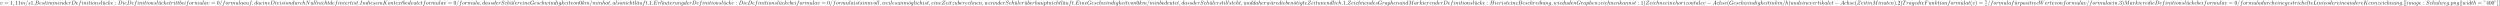 <?xml version='1.0' encoding='UTF-8'?>
<!-- This file was generated by dvisvgm 2.13.1 -->
<svg version='1.1' xmlns='http://www.w3.org/2000/svg' xmlns:xlink='http://www.w3.org/1999/xlink' width='5410.546pt' height='13.966pt' viewBox='34.745 1886.874 5410.546 13.966'>
<defs>
<path id='g1-118' d='M3.961-2.901C3.961-3.523 3.602-3.523 3.571-3.523C3.379-3.523 3.156-3.316 3.156-3.108C3.156-2.981 3.22-2.925 3.292-2.861C3.475-2.702 3.587-2.479 3.587-2.224C3.587-1.857 3.061-.143 2.144-.143C1.801-.143 1.522-.327 1.522-.829C1.522-1.267 1.761-1.897 1.953-2.375C2.048-2.63 2.072-2.694 2.072-2.837C2.072-3.268 1.722-3.515 1.355-3.515C.566-3.515 .239-2.391 .239-2.295C.239-2.224 .295-2.192 .359-2.192C.462-2.192 .47-2.24 .494-2.319C.701-3.013 1.044-3.292 1.331-3.292C1.451-3.292 1.522-3.22 1.522-3.029C1.522-2.845 1.451-2.662 1.371-2.463C.98-1.459 .948-1.196 .948-.948C.948-.08 1.658 .08 2.112 .08C3.435 .08 3.961-2.295 3.961-2.901Z'/>
<path id='g3-53' d='M1.116-4.479C1.219-4.447 1.538-4.368 1.873-4.368C2.869-4.368 3.475-5.069 3.475-5.189C3.475-5.276 3.419-5.3 3.379-5.3C3.363-5.3 3.347-5.3 3.276-5.26C2.965-5.141 2.598-5.045 2.168-5.045C1.698-5.045 1.307-5.165 1.06-5.26C.98-5.3 .964-5.3 .956-5.3C.853-5.3 .853-5.212 .853-5.069V-2.734C.853-2.59 .853-2.495 .98-2.495C1.044-2.495 1.068-2.527 1.108-2.59C1.203-2.71 1.506-3.116 2.184-3.116C2.63-3.116 2.845-2.75 2.917-2.598C3.053-2.311 3.068-1.945 3.068-1.634C3.068-1.339 3.061-.909 2.837-.558C2.686-.319 2.367-.072 1.945-.072C1.427-.072 .917-.399 .733-.917C.757-.909 .805-.909 .813-.909C1.036-.909 1.211-1.052 1.211-1.299C1.211-1.594 .98-1.698 .821-1.698C.677-1.698 .422-1.618 .422-1.275C.422-.558 1.044 .167 1.961 .167C2.957 .167 3.802-.606 3.802-1.594C3.802-2.519 3.132-3.339 2.192-3.339C1.793-3.339 1.419-3.212 1.116-2.941V-4.479Z'/>
<path id='g0-0' d='M7.878-2.75C8.082-2.75 8.297-2.75 8.297-2.989S8.082-3.228 7.878-3.228H1.411C1.207-3.228 .992-3.228 .992-2.989S1.207-2.75 1.411-2.75H7.878Z'/>
<path id='g0-106' d='M1.901-8.536C1.901-8.751 1.901-8.966 1.662-8.966S1.423-8.751 1.423-8.536V2.558C1.423 2.774 1.423 2.989 1.662 2.989S1.901 2.774 1.901 2.558V-8.536Z'/>
<path id='g4-34' d='M1.459-7.376C1.47-7.293 1.482-7.233 1.482-7.077C1.482-6.91 1.482-5.942 .658-5.117C.55-5.009 .55-4.985 .55-4.949C.55-4.89 .61-4.83 .669-4.83C.777-4.83 1.722-5.715 1.722-7.077C1.722-7.819 1.447-8.297 .968-8.297C.622-8.297 .395-8.034 .395-7.723C.395-7.4 .622-7.137 .98-7.137C1.303-7.137 1.459-7.364 1.459-7.376ZM3.73-7.376C3.742-7.293 3.754-7.233 3.754-7.077C3.754-6.91 3.754-5.942 2.929-5.117C2.821-5.009 2.821-4.985 2.821-4.949C2.821-4.89 2.881-4.83 2.941-4.83C3.049-4.83 3.993-5.715 3.993-7.077C3.993-7.819 3.718-8.297 3.24-8.297C2.893-8.297 2.666-8.034 2.666-7.723C2.666-7.4 2.893-7.137 3.252-7.137C3.575-7.137 3.73-7.364 3.73-7.376Z'/>
<path id='g4-40' d='M3.885 2.905C3.885 2.869 3.885 2.845 3.682 2.642C2.487 1.435 1.817-.538 1.817-2.977C1.817-5.296 2.379-7.293 3.766-8.703C3.885-8.811 3.885-8.835 3.885-8.871C3.885-8.942 3.826-8.966 3.778-8.966C3.622-8.966 2.642-8.106 2.056-6.934C1.447-5.727 1.172-4.447 1.172-2.977C1.172-1.913 1.339-.49 1.961 .789C2.666 2.224 3.646 3.001 3.778 3.001C3.826 3.001 3.885 2.977 3.885 2.905Z'/>
<path id='g4-41' d='M3.371-2.977C3.371-3.885 3.252-5.368 2.582-6.755C1.877-8.189 .897-8.966 .765-8.966C.717-8.966 .658-8.942 .658-8.871C.658-8.835 .658-8.811 .861-8.608C2.056-7.4 2.726-5.428 2.726-2.989C2.726-.669 2.164 1.327 .777 2.738C.658 2.845 .658 2.869 .658 2.905C.658 2.977 .717 3.001 .765 3.001C.921 3.001 1.901 2.14 2.487 .968C3.096-.251 3.371-1.542 3.371-2.977Z'/>
<path id='g4-48' d='M5.356-3.826C5.356-4.818 5.296-5.786 4.866-6.695C4.376-7.687 3.515-7.95 2.929-7.95C2.236-7.95 1.387-7.603 .944-6.611C.61-5.858 .49-5.117 .49-3.826C.49-2.666 .574-1.793 1.004-.944C1.47-.036 2.295 .251 2.917 .251C3.957 .251 4.555-.371 4.902-1.064C5.332-1.961 5.356-3.132 5.356-3.826ZM2.917 .012C2.534 .012 1.757-.203 1.53-1.506C1.399-2.224 1.399-3.132 1.399-3.969C1.399-4.949 1.399-5.834 1.59-6.539C1.793-7.34 2.403-7.711 2.917-7.711C3.371-7.711 4.065-7.436 4.292-6.408C4.447-5.727 4.447-4.782 4.447-3.969C4.447-3.168 4.447-2.26 4.316-1.53C4.089-.215 3.335 .012 2.917 .012Z'/>
<path id='g4-49' d='M3.443-7.663C3.443-7.938 3.443-7.95 3.204-7.95C2.917-7.627 2.319-7.185 1.088-7.185V-6.838C1.363-6.838 1.961-6.838 2.618-7.149V-.921C2.618-.49 2.582-.347 1.53-.347H1.16V0C1.482-.024 2.642-.024 3.037-.024S4.579-.024 4.902 0V-.347H4.531C3.479-.347 3.443-.49 3.443-.921V-7.663Z'/>
<path id='g4-50' d='M5.26-2.008H4.997C4.961-1.805 4.866-1.148 4.746-.956C4.663-.849 3.981-.849 3.622-.849H1.411C1.733-1.124 2.463-1.889 2.774-2.176C4.591-3.85 5.26-4.471 5.26-5.655C5.26-7.03 4.172-7.95 2.786-7.95S.586-6.767 .586-5.738C.586-5.129 1.112-5.129 1.148-5.129C1.399-5.129 1.71-5.308 1.71-5.691C1.71-6.025 1.482-6.253 1.148-6.253C1.04-6.253 1.016-6.253 .98-6.241C1.207-7.054 1.853-7.603 2.63-7.603C3.646-7.603 4.268-6.755 4.268-5.655C4.268-4.639 3.682-3.754 3.001-2.989L.586-.287V0H4.949L5.26-2.008Z'/>
<path id='g4-51' d='M2.2-4.292C1.997-4.28 1.949-4.268 1.949-4.16C1.949-4.041 2.008-4.041 2.224-4.041H2.774C3.79-4.041 4.244-3.204 4.244-2.056C4.244-.49 3.431-.072 2.845-.072C2.271-.072 1.291-.347 .944-1.136C1.327-1.076 1.674-1.291 1.674-1.722C1.674-2.068 1.423-2.307 1.088-2.307C.801-2.307 .49-2.14 .49-1.686C.49-.622 1.554 .251 2.881 .251C4.304 .251 5.356-.837 5.356-2.044C5.356-3.144 4.471-4.005 3.324-4.208C4.364-4.507 5.033-5.38 5.033-6.312C5.033-7.257 4.053-7.95 2.893-7.95C1.698-7.95 .813-7.221 .813-6.348C.813-5.87 1.184-5.774 1.363-5.774C1.614-5.774 1.901-5.954 1.901-6.312C1.901-6.695 1.614-6.862 1.351-6.862C1.279-6.862 1.255-6.862 1.219-6.85C1.674-7.663 2.798-7.663 2.857-7.663C3.252-7.663 4.029-7.484 4.029-6.312C4.029-6.085 3.993-5.416 3.646-4.902C3.288-4.376 2.881-4.34 2.558-4.328L2.2-4.292Z'/>
<path id='g4-52' d='M4.316-7.783C4.316-8.01 4.316-8.07 4.148-8.07C4.053-8.07 4.017-8.07 3.921-7.926L.323-2.343V-1.997H3.467V-.909C3.467-.466 3.443-.347 2.57-.347H2.331V0C2.606-.024 3.551-.024 3.885-.024S5.177-.024 5.452 0V-.347H5.212C4.352-.347 4.316-.466 4.316-.909V-1.997H5.523V-2.343H4.316V-7.783ZM3.527-6.85V-2.343H.622L3.527-6.85Z'/>
<path id='g4-58' d='M2.2-4.579C2.2-4.902 1.925-5.153 1.626-5.153C1.279-5.153 1.04-4.878 1.04-4.579C1.04-4.22 1.339-3.993 1.614-3.993C1.937-3.993 2.2-4.244 2.2-4.579ZM2.2-.586C2.2-.909 1.925-1.16 1.626-1.16C1.279-1.16 1.04-.885 1.04-.586C1.04-.227 1.339 0 1.614 0C1.937 0 2.2-.251 2.2-.586Z'/>
<path id='g4-61' d='M8.07-3.873C8.237-3.873 8.452-3.873 8.452-4.089C8.452-4.316 8.249-4.316 8.07-4.316H1.028C.861-4.316 .646-4.316 .646-4.101C.646-3.873 .849-3.873 1.028-3.873H8.07ZM8.07-1.65C8.237-1.65 8.452-1.65 8.452-1.865C8.452-2.092 8.249-2.092 8.07-2.092H1.028C.861-2.092 .646-2.092 .646-1.877C.646-1.65 .849-1.65 1.028-1.65H8.07Z'/>
<path id='g4-91' d='M2.989 2.989V2.546H1.829V-8.524H2.989V-8.966H1.387V2.989H2.989Z'/>
<path id='g4-93' d='M1.853-8.966H.251V-8.524H1.411V2.546H.251V2.989H1.853V-8.966Z'/>
<path id='g4-127' d='M2.343-7.4C2.343-7.699 2.092-7.95 1.793-7.95C1.506-7.95 1.243-7.735 1.243-7.4S1.506-6.85 1.793-6.85C2.092-6.85 2.343-7.101 2.343-7.4ZM4.603-7.4C4.603-7.735 4.34-7.95 4.053-7.95C3.754-7.95 3.503-7.699 3.503-7.4S3.754-6.85 4.053-6.85C4.34-6.85 4.603-7.066 4.603-7.4Z'/>
<path id='g2-58' d='M2.2-.574C2.2-.921 1.913-1.16 1.626-1.16C1.279-1.16 1.04-.873 1.04-.586C1.04-.239 1.327 0 1.614 0C1.961 0 2.2-.287 2.2-.574Z'/>
<path id='g2-59' d='M2.331 .048C2.331-.646 2.104-1.16 1.614-1.16C1.231-1.16 1.04-.849 1.04-.586S1.219 0 1.626 0C1.781 0 1.913-.048 2.02-.155C2.044-.179 2.056-.179 2.068-.179C2.092-.179 2.092-.012 2.092 .048C2.092 .442 2.02 1.219 1.327 1.997C1.196 2.14 1.196 2.164 1.196 2.188C1.196 2.248 1.255 2.307 1.315 2.307C1.411 2.307 2.331 1.423 2.331 .048Z'/>
<path id='g2-61' d='M5.129-8.524C5.129-8.536 5.2-8.715 5.2-8.739C5.2-8.883 5.081-8.966 4.985-8.966C4.926-8.966 4.818-8.966 4.722-8.703L.717 2.546C.717 2.558 .646 2.738 .646 2.762C.646 2.905 .765 2.989 .861 2.989C.933 2.989 1.04 2.977 1.124 2.726L5.129-8.524Z'/>
<path id='g2-65' d='M2.032-1.327C1.614-.622 1.207-.383 .634-.347C.502-.335 .406-.335 .406-.12C.406-.048 .466 0 .55 0C.765 0 1.303-.024 1.518-.024C1.865-.024 2.248 0 2.582 0C2.654 0 2.798 0 2.798-.227C2.798-.335 2.702-.347 2.63-.347C2.355-.371 2.128-.466 2.128-.753C2.128-.921 2.2-1.052 2.355-1.315L3.264-2.821H6.312C6.324-2.714 6.324-2.618 6.336-2.511C6.372-2.2 6.516-.956 6.516-.729C6.516-.371 5.906-.347 5.715-.347C5.583-.347 5.452-.347 5.452-.132C5.452 0 5.559 0 5.631 0C5.834 0 6.073-.024 6.276-.024H6.958C7.687-.024 8.213 0 8.225 0C8.309 0 8.44 0 8.44-.227C8.44-.347 8.333-.347 8.153-.347C7.496-.347 7.484-.454 7.448-.813L6.719-8.273C6.695-8.512 6.647-8.536 6.516-8.536C6.396-8.536 6.324-8.512 6.217-8.333L2.032-1.327ZM3.467-3.168L5.87-7.185L6.276-3.168H3.467Z'/>
<path id='g2-66' d='M4.376-7.352C4.483-7.795 4.531-7.819 4.997-7.819H6.551C7.902-7.819 7.902-6.671 7.902-6.563C7.902-5.595 6.934-4.364 5.356-4.364H3.634L4.376-7.352ZM6.396-4.268C7.699-4.507 8.883-5.416 8.883-6.516C8.883-7.448 8.058-8.165 6.707-8.165H2.869C2.642-8.165 2.534-8.165 2.534-7.938C2.534-7.819 2.642-7.819 2.821-7.819C3.551-7.819 3.551-7.723 3.551-7.592C3.551-7.568 3.551-7.496 3.503-7.317L1.889-.885C1.781-.466 1.757-.347 .921-.347C.693-.347 .574-.347 .574-.132C.574 0 .646 0 .885 0H4.985C6.814 0 8.225-1.387 8.225-2.594C8.225-3.575 7.364-4.172 6.396-4.268ZM4.698-.347H3.084C2.917-.347 2.893-.347 2.821-.359C2.69-.371 2.678-.395 2.678-.49C2.678-.574 2.702-.646 2.726-.753L3.563-4.125H5.81C7.221-4.125 7.221-2.809 7.221-2.714C7.221-1.566 6.181-.347 4.698-.347Z'/>
<path id='g2-68' d='M1.877-.885C1.769-.466 1.745-.347 .909-.347C.681-.347 .562-.347 .562-.132C.562 0 .634 0 .873 0H4.663C7.077 0 9.433-2.499 9.433-5.165C9.433-6.886 8.404-8.165 6.695-8.165H2.857C2.63-8.165 2.523-8.165 2.523-7.938C2.523-7.819 2.63-7.819 2.809-7.819C3.539-7.819 3.539-7.723 3.539-7.592C3.539-7.568 3.539-7.496 3.491-7.317L1.877-.885ZM4.4-7.352C4.507-7.795 4.555-7.819 5.021-7.819H6.336C7.46-7.819 8.488-7.209 8.488-5.559C8.488-4.961 8.249-2.881 7.089-1.566C6.755-1.172 5.846-.347 4.471-.347H3.108C2.941-.347 2.917-.347 2.845-.359C2.714-.371 2.702-.395 2.702-.49C2.702-.574 2.726-.646 2.75-.753L4.4-7.352Z'/>
<path id='g2-69' d='M8.309-2.774C8.321-2.809 8.357-2.893 8.357-2.941C8.357-3.001 8.309-3.061 8.237-3.061C8.189-3.061 8.165-3.049 8.13-3.013C8.106-3.001 8.106-2.977 7.998-2.738C7.293-1.064 6.779-.347 4.866-.347H3.12C2.953-.347 2.929-.347 2.857-.359C2.726-.371 2.714-.395 2.714-.49C2.714-.574 2.738-.646 2.762-.753L3.587-4.053H4.77C5.703-4.053 5.774-3.85 5.774-3.491C5.774-3.371 5.774-3.264 5.691-2.905C5.667-2.857 5.655-2.809 5.655-2.774C5.655-2.69 5.715-2.654 5.786-2.654C5.894-2.654 5.906-2.738 5.954-2.905L6.635-5.679C6.635-5.738 6.587-5.798 6.516-5.798C6.408-5.798 6.396-5.75 6.348-5.583C6.109-4.663 5.87-4.4 4.806-4.4H3.67L4.411-7.34C4.519-7.759 4.543-7.795 5.033-7.795H6.743C8.213-7.795 8.512-7.4 8.512-6.492C8.512-6.48 8.512-6.145 8.464-5.75C8.452-5.703 8.44-5.631 8.44-5.607C8.44-5.511 8.5-5.475 8.572-5.475C8.656-5.475 8.703-5.523 8.727-5.738L8.978-7.831C8.978-7.867 9.002-7.986 9.002-8.01C9.002-8.141 8.895-8.141 8.679-8.141H2.845C2.618-8.141 2.499-8.141 2.499-7.926C2.499-7.795 2.582-7.795 2.786-7.795C3.527-7.795 3.527-7.711 3.527-7.58C3.527-7.52 3.515-7.472 3.479-7.34L1.865-.885C1.757-.466 1.733-.347 .897-.347C.669-.347 .55-.347 .55-.132C.55 0 .622 0 .861 0H6.862C7.125 0 7.137-.012 7.221-.203L8.309-2.774Z'/>
<path id='g2-70' d='M3.551-3.897H4.698C5.607-3.897 5.679-3.694 5.679-3.347C5.679-3.192 5.655-3.025 5.595-2.762C5.571-2.714 5.559-2.654 5.559-2.63C5.559-2.546 5.607-2.499 5.691-2.499C5.786-2.499 5.798-2.546 5.846-2.738L6.539-5.523C6.539-5.571 6.504-5.643 6.42-5.643C6.312-5.643 6.3-5.595 6.253-5.392C6.001-4.495 5.762-4.244 4.722-4.244H3.634L4.411-7.34C4.519-7.759 4.543-7.795 5.033-7.795H6.635C8.13-7.795 8.345-7.352 8.345-6.504C8.345-6.432 8.345-6.169 8.309-5.858C8.297-5.81 8.273-5.655 8.273-5.607C8.273-5.511 8.333-5.475 8.404-5.475C8.488-5.475 8.536-5.523 8.56-5.738L8.811-7.831C8.811-7.867 8.835-7.986 8.835-8.01C8.835-8.141 8.727-8.141 8.512-8.141H2.845C2.618-8.141 2.499-8.141 2.499-7.926C2.499-7.795 2.582-7.795 2.786-7.795C3.527-7.795 3.527-7.711 3.527-7.58C3.527-7.52 3.515-7.472 3.479-7.34L1.865-.885C1.757-.466 1.733-.347 .897-.347C.669-.347 .55-.347 .55-.132C.55 0 .658 0 .729 0C.956 0 1.196-.024 1.423-.024H2.977C3.24-.024 3.527 0 3.79 0C3.897 0 4.041 0 4.041-.215C4.041-.347 3.969-.347 3.706-.347C2.762-.347 2.738-.43 2.738-.61C2.738-.669 2.762-.765 2.786-.849L3.551-3.897Z'/>
<path id='g2-71' d='M8.919-8.309C8.919-8.416 8.835-8.416 8.811-8.416S8.739-8.416 8.644-8.297L7.819-7.305C7.759-7.4 7.52-7.819 7.054-8.094C6.539-8.416 6.025-8.416 5.846-8.416C3.288-8.416 .598-5.81 .598-2.989C.598-1.016 1.961 .251 3.754 .251C4.615 .251 5.703-.036 6.3-.789C6.432-.335 6.695-.012 6.779-.012C6.838-.012 6.85-.048 6.862-.048C6.874-.072 6.97-.49 7.03-.705L7.221-1.47C7.317-1.865 7.364-2.032 7.448-2.391C7.568-2.845 7.592-2.881 8.249-2.893C8.297-2.893 8.44-2.893 8.44-3.12C8.44-3.24 8.321-3.24 8.285-3.24C8.082-3.24 7.855-3.216 7.639-3.216H6.994C6.492-3.216 5.966-3.24 5.475-3.24C5.368-3.24 5.224-3.24 5.224-3.025C5.224-2.905 5.32-2.905 5.32-2.893H5.619C6.563-2.893 6.563-2.798 6.563-2.618C6.563-2.606 6.336-1.399 6.109-1.04C5.655-.371 4.71-.096 4.005-.096C3.084-.096 1.59-.574 1.59-2.642C1.59-3.443 1.877-5.272 3.037-6.623C3.79-7.484 4.902-8.07 5.954-8.07C7.364-8.07 7.867-6.862 7.867-5.762C7.867-5.571 7.819-5.308 7.819-5.141C7.819-5.033 7.938-5.033 7.974-5.033C8.106-5.033 8.118-5.045 8.165-5.26L8.919-8.309Z'/>
<path id='g2-72' d='M8.942-7.293C9.05-7.699 9.074-7.819 9.923-7.819C10.138-7.819 10.258-7.819 10.258-8.034C10.258-8.165 10.15-8.165 10.078-8.165C9.863-8.165 9.612-8.141 9.385-8.141H7.974C7.747-8.141 7.496-8.165 7.269-8.165C7.185-8.165 7.042-8.165 7.042-7.938C7.042-7.819 7.125-7.819 7.352-7.819C8.07-7.819 8.07-7.723 8.07-7.592C8.07-7.568 8.07-7.496 8.022-7.317L7.293-4.423H3.682L4.4-7.293C4.507-7.699 4.531-7.819 5.38-7.819C5.595-7.819 5.715-7.819 5.715-8.034C5.715-8.165 5.607-8.165 5.535-8.165C5.32-8.165 5.069-8.141 4.842-8.141H3.431C3.204-8.141 2.953-8.165 2.726-8.165C2.642-8.165 2.499-8.165 2.499-7.938C2.499-7.819 2.582-7.819 2.809-7.819C3.527-7.819 3.527-7.723 3.527-7.592C3.527-7.568 3.527-7.496 3.479-7.317L1.865-.885C1.757-.466 1.733-.347 .909-.347C.634-.347 .55-.347 .55-.12C.55 0 .681 0 .717 0C.933 0 1.184-.024 1.411-.024H2.821C3.049-.024 3.3 0 3.527 0C3.622 0 3.754 0 3.754-.227C3.754-.347 3.646-.347 3.467-.347C2.738-.347 2.738-.442 2.738-.562C2.738-.574 2.738-.658 2.762-.753L3.587-4.077H7.209C7.006-3.288 6.396-.789 6.372-.717C6.241-.359 6.049-.359 5.344-.347C5.2-.347 5.093-.347 5.093-.12C5.093 0 5.224 0 5.26 0C5.475 0 5.727-.024 5.954-.024H7.364C7.592-.024 7.843 0 8.07 0C8.165 0 8.297 0 8.297-.227C8.297-.347 8.189-.347 8.01-.347C7.281-.347 7.281-.442 7.281-.562C7.281-.574 7.281-.658 7.305-.753L8.942-7.293Z'/>
<path id='g2-73' d='M4.4-7.281C4.507-7.699 4.531-7.819 5.404-7.819C5.667-7.819 5.762-7.819 5.762-8.046C5.762-8.165 5.631-8.165 5.595-8.165C5.38-8.165 5.117-8.141 4.902-8.141H3.431C3.192-8.141 2.917-8.165 2.678-8.165C2.582-8.165 2.451-8.165 2.451-7.938C2.451-7.819 2.546-7.819 2.786-7.819C3.527-7.819 3.527-7.723 3.527-7.592C3.527-7.508 3.503-7.436 3.479-7.329L1.865-.885C1.757-.466 1.733-.347 .861-.347C.598-.347 .49-.347 .49-.12C.49 0 .61 0 .669 0C.885 0 1.148-.024 1.363-.024H2.833C3.072-.024 3.335 0 3.575 0C3.67 0 3.814 0 3.814-.215C3.814-.347 3.742-.347 3.479-.347C2.738-.347 2.738-.442 2.738-.586C2.738-.61 2.738-.669 2.786-.861L4.4-7.281Z'/>
<path id='g2-75' d='M5.978-4.83C5.966-4.866 5.918-4.961 5.918-4.997C5.918-5.009 5.93-5.021 6.133-5.177L7.293-6.085C8.895-7.329 9.421-7.747 10.246-7.819C10.329-7.831 10.449-7.831 10.449-8.034C10.449-8.106 10.413-8.165 10.317-8.165C10.186-8.165 10.042-8.141 9.911-8.141H9.457C9.086-8.141 8.691-8.165 8.333-8.165C8.249-8.165 8.106-8.165 8.106-7.95C8.106-7.831 8.189-7.819 8.261-7.819C8.393-7.807 8.548-7.759 8.548-7.592C8.548-7.352 8.189-7.066 8.094-6.994L3.407-3.347L4.4-7.293C4.507-7.699 4.531-7.819 5.38-7.819C5.607-7.819 5.715-7.819 5.715-8.046C5.715-8.165 5.595-8.165 5.535-8.165C5.32-8.165 5.069-8.141 4.842-8.141H3.431C3.216-8.141 2.953-8.165 2.738-8.165C2.642-8.165 2.511-8.165 2.511-7.938C2.511-7.819 2.618-7.819 2.798-7.819C3.527-7.819 3.527-7.723 3.527-7.592C3.527-7.568 3.527-7.496 3.479-7.317L1.865-.885C1.757-.466 1.733-.347 .897-.347C.669-.347 .55-.347 .55-.132C.55 0 .658 0 .729 0C.956 0 1.196-.024 1.423-.024H2.821C3.049-.024 3.3 0 3.527 0C3.622 0 3.754 0 3.754-.227C3.754-.347 3.646-.347 3.467-.347C2.738-.347 2.738-.442 2.738-.562C2.738-.646 2.809-.944 2.857-1.136L3.324-2.989L5.141-4.411C5.487-3.646 6.121-2.116 6.611-.944C6.647-.873 6.671-.801 6.671-.717C6.671-.359 6.193-.347 6.085-.347S5.858-.347 5.858-.12C5.858 0 5.99 0 6.025 0C6.444 0 6.886-.024 7.305-.024H7.878C8.058-.024 8.261 0 8.44 0C8.512 0 8.644 0 8.644-.227C8.644-.347 8.536-.347 8.416-.347C7.974-.359 7.819-.454 7.639-.885L5.978-4.83Z'/>
<path id='g2-76' d='M4.388-7.245C4.495-7.699 4.531-7.819 5.583-7.819C5.906-7.819 5.99-7.819 5.99-8.046C5.99-8.165 5.858-8.165 5.81-8.165C5.571-8.165 5.296-8.141 5.057-8.141H3.455C3.228-8.141 2.965-8.165 2.738-8.165C2.642-8.165 2.511-8.165 2.511-7.938C2.511-7.819 2.618-7.819 2.798-7.819C3.527-7.819 3.527-7.723 3.527-7.592C3.527-7.568 3.527-7.496 3.479-7.317L1.865-.885C1.757-.466 1.733-.347 .897-.347C.669-.347 .55-.347 .55-.132C.55 0 .622 0 .861 0H6.217C6.48 0 6.492-.012 6.575-.227L7.496-2.774C7.52-2.833 7.544-2.905 7.544-2.941C7.544-3.013 7.484-3.061 7.424-3.061C7.412-3.061 7.352-3.061 7.329-3.013C7.305-3.001 7.305-2.977 7.209-2.75C6.826-1.698 6.288-.347 4.268-.347H3.12C2.953-.347 2.929-.347 2.857-.359C2.726-.371 2.714-.395 2.714-.49C2.714-.574 2.738-.646 2.762-.753L4.388-7.245Z'/>
<path id='g2-77' d='M10.855-7.293C10.963-7.699 10.987-7.819 11.836-7.819C12.063-7.819 12.17-7.819 12.17-8.046C12.17-8.165 12.087-8.165 11.86-8.165H10.425C10.126-8.165 10.114-8.153 9.983-7.962L5.619-1.064L4.722-7.902C4.686-8.165 4.674-8.165 4.364-8.165H2.881C2.654-8.165 2.546-8.165 2.546-7.938C2.546-7.819 2.654-7.819 2.833-7.819C3.563-7.819 3.563-7.723 3.563-7.592C3.563-7.568 3.563-7.496 3.515-7.317L1.985-1.219C1.841-.646 1.566-.383 .765-.347C.729-.347 .586-.335 .586-.132C.586 0 .693 0 .741 0C.98 0 1.59-.024 1.829-.024H2.403C2.57-.024 2.774 0 2.941 0C3.025 0 3.156 0 3.156-.227C3.156-.335 3.037-.347 2.989-.347C2.594-.359 2.212-.43 2.212-.861C2.212-.98 2.212-.992 2.26-1.16L3.909-7.747H3.921L4.914-.323C4.949-.036 4.961 0 5.069 0C5.2 0 5.26-.096 5.32-.203L10.126-7.807H10.138L8.404-.885C8.297-.466 8.273-.347 7.436-.347C7.209-.347 7.089-.347 7.089-.132C7.089 0 7.197 0 7.269 0C7.472 0 7.711-.024 7.914-.024H9.325C9.528-.024 9.779 0 9.983 0C10.078 0 10.21 0 10.21-.227C10.21-.347 10.102-.347 9.923-.347C9.194-.347 9.194-.442 9.194-.562C9.194-.574 9.194-.658 9.217-.753L10.855-7.293Z'/>
<path id='g2-78' d='M8.847-6.91C8.978-7.424 9.17-7.783 10.078-7.819C10.114-7.819 10.258-7.831 10.258-8.034C10.258-8.165 10.15-8.165 10.102-8.165C9.863-8.165 9.253-8.141 9.014-8.141H8.44C8.273-8.141 8.058-8.165 7.89-8.165C7.819-8.165 7.675-8.165 7.675-7.938C7.675-7.819 7.771-7.819 7.855-7.819C8.572-7.795 8.62-7.52 8.62-7.305C8.62-7.197 8.608-7.161 8.572-6.994L7.221-1.602L4.663-7.962C4.579-8.153 4.567-8.165 4.304-8.165H2.845C2.606-8.165 2.499-8.165 2.499-7.938C2.499-7.819 2.582-7.819 2.809-7.819C2.869-7.819 3.575-7.819 3.575-7.711C3.575-7.687 3.551-7.592 3.539-7.556L1.949-1.219C1.805-.634 1.518-.383 .729-.347C.669-.347 .55-.335 .55-.12C.55 0 .669 0 .705 0C.944 0 1.554-.024 1.793-.024H2.367C2.534-.024 2.738 0 2.905 0C2.989 0 3.12 0 3.12-.227C3.12-.335 3.001-.347 2.953-.347C2.558-.359 2.176-.43 2.176-.861C2.176-.956 2.2-1.064 2.224-1.16L3.838-7.556C3.909-7.436 3.909-7.412 3.957-7.305L6.802-.215C6.862-.072 6.886 0 6.994 0C7.113 0 7.125-.036 7.173-.239L8.847-6.91Z'/>
<path id='g2-83' d='M7.592-8.309C7.592-8.416 7.508-8.416 7.484-8.416C7.436-8.416 7.424-8.404 7.281-8.225C7.209-8.141 6.719-7.52 6.707-7.508C6.312-8.285 5.523-8.416 5.021-8.416C3.503-8.416 2.128-7.03 2.128-5.679C2.128-4.782 2.666-4.256 3.252-4.053C3.383-4.005 4.089-3.814 4.447-3.73C5.057-3.563 5.212-3.515 5.464-3.252C5.511-3.192 5.75-2.917 5.75-2.355C5.75-1.243 4.722-.096 3.527-.096C2.546-.096 1.459-.514 1.459-1.853C1.459-2.08 1.506-2.367 1.542-2.487C1.542-2.523 1.554-2.582 1.554-2.606C1.554-2.654 1.53-2.714 1.435-2.714C1.327-2.714 1.315-2.69 1.267-2.487L.658-.036C.658-.024 .61 .132 .61 .143C.61 .251 .705 .251 .729 .251C.777 .251 .789 .239 .933 .06L1.482-.658C1.769-.227 2.391 .251 3.503 .251C5.045 .251 6.456-1.243 6.456-2.738C6.456-3.24 6.336-3.682 5.882-4.125C5.631-4.376 5.416-4.435 4.316-4.722C3.515-4.937 3.407-4.973 3.192-5.165C2.989-5.368 2.833-5.655 2.833-6.061C2.833-7.066 3.85-8.094 4.985-8.094C6.157-8.094 6.707-7.376 6.707-6.241C6.707-5.93 6.647-5.607 6.647-5.559C6.647-5.452 6.743-5.452 6.779-5.452C6.886-5.452 6.898-5.487 6.946-5.679L7.592-8.309Z'/>
<path id='g2-84' d='M4.985-7.293C5.057-7.58 5.081-7.687 5.26-7.735C5.356-7.759 5.75-7.759 6.001-7.759C7.197-7.759 7.759-7.711 7.759-6.779C7.759-6.599 7.711-6.145 7.639-5.703L7.627-5.559C7.627-5.511 7.675-5.44 7.747-5.44C7.867-5.44 7.867-5.499 7.902-5.691L8.249-7.807C8.273-7.914 8.273-7.938 8.273-7.974C8.273-8.106 8.201-8.106 7.962-8.106H1.423C1.148-8.106 1.136-8.094 1.064-7.878L.335-5.727C.323-5.703 .287-5.571 .287-5.559C.287-5.499 .335-5.44 .406-5.44C.502-5.44 .526-5.487 .574-5.643C1.076-7.089 1.327-7.759 2.917-7.759H3.718C4.005-7.759 4.125-7.759 4.125-7.627C4.125-7.592 4.125-7.568 4.065-7.352L2.463-.933C2.343-.466 2.319-.347 1.052-.347C.753-.347 .669-.347 .669-.12C.669 0 .801 0 .861 0C1.16 0 1.47-.024 1.769-.024H3.634C3.933-.024 4.256 0 4.555 0C4.686 0 4.806 0 4.806-.227C4.806-.347 4.722-.347 4.411-.347C3.335-.347 3.335-.454 3.335-.634C3.335-.646 3.335-.729 3.383-.921L4.985-7.293Z'/>
<path id='g2-87' d='M10.796-6.838C11.07-7.305 11.333-7.747 12.051-7.819C12.158-7.831 12.266-7.843 12.266-8.034C12.266-8.165 12.158-8.165 12.123-8.165C12.099-8.165 12.015-8.141 11.226-8.141C10.867-8.141 10.497-8.165 10.15-8.165C10.078-8.165 9.935-8.165 9.935-7.938C9.935-7.831 10.03-7.819 10.102-7.819C10.341-7.807 10.724-7.735 10.724-7.364C10.724-7.209 10.676-7.125 10.556-6.922L7.293-1.207L6.862-7.436C6.862-7.58 6.994-7.807 7.663-7.819C7.819-7.819 7.938-7.819 7.938-8.046C7.938-8.165 7.819-8.165 7.759-8.165C7.34-8.165 6.898-8.141 6.468-8.141H5.846C5.667-8.141 5.452-8.165 5.272-8.165C5.2-8.165 5.057-8.165 5.057-7.938C5.057-7.819 5.141-7.819 5.344-7.819C5.894-7.819 5.894-7.807 5.942-7.077L5.978-6.647L2.881-1.207L2.439-7.376C2.439-7.508 2.439-7.807 3.252-7.819C3.383-7.819 3.515-7.819 3.515-8.034C3.515-8.165 3.407-8.165 3.335-8.165C2.917-8.165 2.475-8.141 2.044-8.141H1.423C1.243-8.141 1.028-8.165 .849-8.165C.777-8.165 .634-8.165 .634-7.938C.634-7.819 .729-7.819 .897-7.819C1.459-7.819 1.47-7.747 1.494-7.364L2.02-.024C2.032 .179 2.044 .251 2.188 .251C2.307 .251 2.331 .203 2.439 .024L6.001-6.205L6.444-.024C6.456 .179 6.468 .251 6.611 .251C6.731 .251 6.767 .191 6.862 .024L10.796-6.838Z'/>
<path id='g2-90' d='M8.369-7.795C8.44-7.878 8.5-7.95 8.5-8.07C8.5-8.153 8.488-8.165 8.213-8.165H3.276C3.001-8.165 2.989-8.153 2.917-7.938L2.26-5.786C2.224-5.667 2.224-5.643 2.224-5.619C2.224-5.571 2.26-5.499 2.343-5.499C2.439-5.499 2.463-5.547 2.511-5.703C2.953-6.994 3.539-7.819 5.428-7.819H7.388L.837-.406C.729-.275 .681-.227 .681-.096C.681 0 .741 0 .968 0H6.073C6.348 0 6.36-.012 6.432-.227L7.269-2.869C7.281-2.905 7.305-2.989 7.305-3.037C7.305-3.096 7.257-3.156 7.185-3.156C7.089-3.156 7.077-3.144 6.982-2.845C6.48-1.303 5.954-.371 3.873-.371H1.805L8.369-7.795Z'/>
<path id='g2-97' d='M3.599-1.423C3.539-1.219 3.539-1.196 3.371-.968C3.108-.634 2.582-.12 2.02-.12C1.53-.12 1.255-.562 1.255-1.267C1.255-1.925 1.626-3.264 1.853-3.766C2.26-4.603 2.821-5.033 3.288-5.033C4.077-5.033 4.232-4.053 4.232-3.957C4.232-3.945 4.196-3.79 4.184-3.766L3.599-1.423ZM4.364-4.483C4.232-4.794 3.909-5.272 3.288-5.272C1.937-5.272 .478-3.527 .478-1.757C.478-.574 1.172 .12 1.985 .12C2.642 .12 3.204-.395 3.539-.789C3.658-.084 4.22 .12 4.579 .12S5.224-.096 5.44-.526C5.631-.933 5.798-1.662 5.798-1.71C5.798-1.769 5.75-1.817 5.679-1.817C5.571-1.817 5.559-1.757 5.511-1.578C5.332-.873 5.105-.12 4.615-.12C4.268-.12 4.244-.43 4.244-.669C4.244-.944 4.28-1.076 4.388-1.542C4.471-1.841 4.531-2.104 4.627-2.451C5.069-4.244 5.177-4.674 5.177-4.746C5.177-4.914 5.045-5.045 4.866-5.045C4.483-5.045 4.388-4.627 4.364-4.483Z'/>
<path id='g2-98' d='M2.762-7.998C2.774-8.046 2.798-8.118 2.798-8.177C2.798-8.297 2.678-8.297 2.654-8.297C2.642-8.297 2.212-8.261 1.997-8.237C1.793-8.225 1.614-8.201 1.399-8.189C1.112-8.165 1.028-8.153 1.028-7.938C1.028-7.819 1.148-7.819 1.267-7.819C1.877-7.819 1.877-7.711 1.877-7.592C1.877-7.508 1.781-7.161 1.733-6.946L1.447-5.798C1.327-5.32 .646-2.606 .598-2.391C.538-2.092 .538-1.889 .538-1.733C.538-.514 1.219 .12 1.997 .12C3.383 .12 4.818-1.662 4.818-3.395C4.818-4.495 4.196-5.272 3.3-5.272C2.678-5.272 2.116-4.758 1.889-4.519L2.762-7.998ZM2.008-.12C1.626-.12 1.207-.406 1.207-1.339C1.207-1.733 1.243-1.961 1.459-2.798C1.494-2.953 1.686-3.718 1.733-3.873C1.757-3.969 2.463-5.033 3.276-5.033C3.802-5.033 4.041-4.507 4.041-3.885C4.041-3.312 3.706-1.961 3.407-1.339C3.108-.693 2.558-.12 2.008-.12Z'/>
<path id='g2-99' d='M4.674-4.495C4.447-4.495 4.34-4.495 4.172-4.352C4.101-4.292 3.969-4.113 3.969-3.921C3.969-3.682 4.148-3.539 4.376-3.539C4.663-3.539 4.985-3.778 4.985-4.256C4.985-4.83 4.435-5.272 3.61-5.272C2.044-5.272 .478-3.563 .478-1.865C.478-.825 1.124 .12 2.343 .12C3.969 .12 4.997-1.148 4.997-1.303C4.997-1.375 4.926-1.435 4.878-1.435C4.842-1.435 4.83-1.423 4.722-1.315C3.957-.299 2.821-.12 2.367-.12C1.542-.12 1.279-.837 1.279-1.435C1.279-1.853 1.482-3.013 1.913-3.826C2.224-4.388 2.869-5.033 3.622-5.033C3.778-5.033 4.435-5.009 4.674-4.495Z'/>
<path id='g2-100' d='M6.013-7.998C6.025-8.046 6.049-8.118 6.049-8.177C6.049-8.297 5.93-8.297 5.906-8.297C5.894-8.297 5.308-8.249 5.248-8.237C5.045-8.225 4.866-8.201 4.651-8.189C4.352-8.165 4.268-8.153 4.268-7.938C4.268-7.819 4.364-7.819 4.531-7.819C5.117-7.819 5.129-7.711 5.129-7.592C5.129-7.52 5.105-7.424 5.093-7.388L4.364-4.483C4.232-4.794 3.909-5.272 3.288-5.272C1.937-5.272 .478-3.527 .478-1.757C.478-.574 1.172 .12 1.985 .12C2.642 .12 3.204-.395 3.539-.789C3.658-.084 4.22 .12 4.579 .12S5.224-.096 5.44-.526C5.631-.933 5.798-1.662 5.798-1.71C5.798-1.769 5.75-1.817 5.679-1.817C5.571-1.817 5.559-1.757 5.511-1.578C5.332-.873 5.105-.12 4.615-.12C4.268-.12 4.244-.43 4.244-.669C4.244-.717 4.244-.968 4.328-1.303L6.013-7.998ZM3.599-1.423C3.539-1.219 3.539-1.196 3.371-.968C3.108-.634 2.582-.12 2.02-.12C1.53-.12 1.255-.562 1.255-1.267C1.255-1.925 1.626-3.264 1.853-3.766C2.26-4.603 2.821-5.033 3.288-5.033C4.077-5.033 4.232-4.053 4.232-3.957C4.232-3.945 4.196-3.79 4.184-3.766L3.599-1.423Z'/>
<path id='g2-101' d='M2.14-2.774C2.463-2.774 3.276-2.798 3.85-3.013C4.758-3.359 4.842-4.053 4.842-4.268C4.842-4.794 4.388-5.272 3.599-5.272C2.343-5.272 .538-4.136 .538-2.008C.538-.753 1.255 .12 2.343 .12C3.969 .12 4.997-1.148 4.997-1.303C4.997-1.375 4.926-1.435 4.878-1.435C4.842-1.435 4.83-1.423 4.722-1.315C3.957-.299 2.821-.12 2.367-.12C1.686-.12 1.327-.658 1.327-1.542C1.327-1.71 1.327-2.008 1.506-2.774H2.14ZM1.566-3.013C2.08-4.854 3.216-5.033 3.599-5.033C4.125-5.033 4.483-4.722 4.483-4.268C4.483-3.013 2.57-3.013 2.068-3.013H1.566Z'/>
<path id='g2-102' d='M5.332-4.806C5.571-4.806 5.667-4.806 5.667-5.033C5.667-5.153 5.571-5.153 5.356-5.153H4.388C4.615-6.384 4.782-7.233 4.878-7.615C4.949-7.902 5.2-8.177 5.511-8.177C5.762-8.177 6.013-8.07 6.133-7.962C5.667-7.914 5.523-7.568 5.523-7.364C5.523-7.125 5.703-6.982 5.93-6.982C6.169-6.982 6.528-7.185 6.528-7.639C6.528-8.141 6.025-8.416 5.499-8.416C4.985-8.416 4.483-8.034 4.244-7.568C4.029-7.149 3.909-6.719 3.634-5.153H2.833C2.606-5.153 2.487-5.153 2.487-4.937C2.487-4.806 2.558-4.806 2.798-4.806H3.563C3.347-3.694 2.857-.992 2.582 .287C2.379 1.327 2.2 2.2 1.602 2.2C1.566 2.2 1.219 2.2 1.004 1.973C1.614 1.925 1.614 1.399 1.614 1.387C1.614 1.148 1.435 1.004 1.207 1.004C.968 1.004 .61 1.207 .61 1.662C.61 2.176 1.136 2.439 1.602 2.439C2.821 2.439 3.324 .251 3.455-.347C3.67-1.267 4.256-4.447 4.316-4.806H5.332Z'/>
<path id='g2-103' d='M4.041-1.518C3.993-1.327 3.969-1.279 3.814-1.1C3.324-.466 2.821-.239 2.451-.239C2.056-.239 1.686-.55 1.686-1.375C1.686-2.008 2.044-3.347 2.307-3.885C2.654-4.555 3.192-5.033 3.694-5.033C4.483-5.033 4.639-4.053 4.639-3.981L4.603-3.814L4.041-1.518ZM4.782-4.483C4.627-4.83 4.292-5.272 3.694-5.272C2.391-5.272 .909-3.634 .909-1.853C.909-.61 1.662 0 2.427 0C3.061 0 3.622-.502 3.838-.741L3.575 .335C3.407 .992 3.335 1.291 2.905 1.71C2.415 2.2 1.961 2.2 1.698 2.2C1.339 2.2 1.04 2.176 .741 2.08C1.124 1.973 1.219 1.638 1.219 1.506C1.219 1.315 1.076 1.124 .813 1.124C.526 1.124 .215 1.363 .215 1.757C.215 2.248 .705 2.439 1.722 2.439C3.264 2.439 4.065 1.447 4.22 .801L5.547-4.555C5.583-4.698 5.583-4.722 5.583-4.746C5.583-4.914 5.452-5.045 5.272-5.045C4.985-5.045 4.818-4.806 4.782-4.483Z'/>
<path id='g2-104' d='M3.359-7.998C3.371-8.046 3.395-8.118 3.395-8.177C3.395-8.297 3.276-8.297 3.252-8.297C3.24-8.297 2.654-8.249 2.594-8.237C2.391-8.225 2.212-8.201 1.997-8.189C1.698-8.165 1.614-8.153 1.614-7.938C1.614-7.819 1.71-7.819 1.877-7.819C2.463-7.819 2.475-7.711 2.475-7.592C2.475-7.52 2.451-7.424 2.439-7.388L.705-.466C.658-.287 .658-.263 .658-.191C.658 .072 .861 .12 .98 .12C1.184 .12 1.339-.036 1.399-.167L1.937-2.331C1.997-2.594 2.068-2.845 2.128-3.108C2.26-3.61 2.26-3.622 2.487-3.969S3.252-5.033 4.172-5.033C4.651-5.033 4.818-4.674 4.818-4.196C4.818-3.527 4.352-2.224 4.089-1.506C3.981-1.219 3.921-1.064 3.921-.849C3.921-.311 4.292 .12 4.866 .12C5.978 .12 6.396-1.638 6.396-1.71C6.396-1.769 6.348-1.817 6.276-1.817C6.169-1.817 6.157-1.781 6.097-1.578C5.822-.622 5.38-.12 4.902-.12C4.782-.12 4.591-.132 4.591-.514C4.591-.825 4.734-1.207 4.782-1.339C4.997-1.913 5.535-3.324 5.535-4.017C5.535-4.734 5.117-5.272 4.208-5.272C3.527-5.272 2.929-4.949 2.439-4.328L3.359-7.998Z'/>
<path id='g2-105' d='M3.383-1.71C3.383-1.769 3.335-1.817 3.264-1.817C3.156-1.817 3.144-1.781 3.084-1.578C2.774-.49 2.283-.12 1.889-.12C1.745-.12 1.578-.155 1.578-.514C1.578-.837 1.722-1.196 1.853-1.554L2.69-3.778C2.726-3.873 2.809-4.089 2.809-4.316C2.809-4.818 2.451-5.272 1.865-5.272C.765-5.272 .323-3.539 .323-3.443C.323-3.395 .371-3.335 .454-3.335C.562-3.335 .574-3.383 .622-3.551C.909-4.555 1.363-5.033 1.829-5.033C1.937-5.033 2.14-5.021 2.14-4.639C2.14-4.328 1.985-3.933 1.889-3.67L1.052-1.447C.98-1.255 .909-1.064 .909-.849C.909-.311 1.279 .12 1.853 .12C2.953 .12 3.383-1.626 3.383-1.71ZM3.288-7.46C3.288-7.639 3.144-7.855 2.881-7.855C2.606-7.855 2.295-7.592 2.295-7.281C2.295-6.982 2.546-6.886 2.69-6.886C3.013-6.886 3.288-7.197 3.288-7.46Z'/>
<path id='g2-107' d='M3.359-7.998C3.371-8.046 3.395-8.118 3.395-8.177C3.395-8.297 3.276-8.297 3.252-8.297C3.24-8.297 2.809-8.261 2.594-8.237C2.391-8.225 2.212-8.201 1.997-8.189C1.71-8.165 1.626-8.153 1.626-7.938C1.626-7.819 1.745-7.819 1.865-7.819C2.475-7.819 2.475-7.711 2.475-7.592C2.475-7.544 2.475-7.52 2.415-7.305L.705-.466C.658-.287 .658-.263 .658-.191C.658 .072 .861 .12 .98 .12C1.315 .12 1.387-.143 1.482-.514L2.044-2.75C2.905-2.654 3.419-2.295 3.419-1.722C3.419-1.65 3.419-1.602 3.383-1.423C3.335-1.243 3.335-1.1 3.335-1.04C3.335-.347 3.79 .12 4.4 .12C4.949 .12 5.236-.383 5.332-.55C5.583-.992 5.738-1.662 5.738-1.71C5.738-1.769 5.691-1.817 5.619-1.817C5.511-1.817 5.499-1.769 5.452-1.578C5.284-.956 5.033-.12 4.423-.12C4.184-.12 4.029-.239 4.029-.693C4.029-.921 4.077-1.184 4.125-1.363C4.172-1.578 4.172-1.59 4.172-1.733C4.172-2.439 3.539-2.833 2.439-2.977C2.869-3.24 3.3-3.706 3.467-3.885C4.148-4.651 4.615-5.033 5.165-5.033C5.44-5.033 5.511-4.961 5.595-4.89C5.153-4.842 4.985-4.531 4.985-4.292C4.985-4.005 5.212-3.909 5.38-3.909C5.703-3.909 5.99-4.184 5.99-4.567C5.99-4.914 5.715-5.272 5.177-5.272C4.519-5.272 3.981-4.806 3.132-3.85C3.013-3.706 2.57-3.252 2.128-3.084L3.359-7.998Z'/>
<path id='g2-108' d='M3.037-7.998C3.049-8.046 3.072-8.118 3.072-8.177C3.072-8.297 2.953-8.297 2.929-8.297C2.917-8.297 2.487-8.261 2.271-8.237C2.068-8.225 1.889-8.201 1.674-8.189C1.387-8.165 1.303-8.153 1.303-7.938C1.303-7.819 1.423-7.819 1.542-7.819C2.152-7.819 2.152-7.711 2.152-7.592C2.152-7.544 2.152-7.52 2.092-7.305L.61-1.375C.574-1.243 .55-1.148 .55-.956C.55-.359 .992 .12 1.602 .12C1.997 .12 2.26-.143 2.451-.514C2.654-.909 2.821-1.662 2.821-1.71C2.821-1.769 2.774-1.817 2.702-1.817C2.594-1.817 2.582-1.757 2.534-1.578C2.319-.753 2.104-.12 1.626-.12C1.267-.12 1.267-.502 1.267-.669C1.267-.717 1.267-.968 1.351-1.303L3.037-7.998Z'/>
<path id='g2-109' d='M2.463-3.503C2.487-3.575 2.786-4.172 3.228-4.555C3.539-4.842 3.945-5.033 4.411-5.033C4.89-5.033 5.057-4.674 5.057-4.196C5.057-4.125 5.057-3.885 4.914-3.324L4.615-2.092C4.519-1.733 4.292-.849 4.268-.717C4.22-.538 4.148-.227 4.148-.179C4.148-.012 4.28 .12 4.459 .12C4.818 .12 4.878-.155 4.985-.586L5.703-3.443C5.727-3.539 6.348-5.033 7.663-5.033C8.141-5.033 8.309-4.674 8.309-4.196C8.309-3.527 7.843-2.224 7.58-1.506C7.472-1.219 7.412-1.064 7.412-.849C7.412-.311 7.783 .12 8.357 .12C9.468 .12 9.887-1.638 9.887-1.71C9.887-1.769 9.839-1.817 9.767-1.817C9.66-1.817 9.648-1.781 9.588-1.578C9.313-.622 8.871-.12 8.393-.12C8.273-.12 8.082-.132 8.082-.514C8.082-.825 8.225-1.207 8.273-1.339C8.488-1.913 9.026-3.324 9.026-4.017C9.026-4.734 8.608-5.272 7.699-5.272C6.898-5.272 6.253-4.818 5.774-4.113C5.738-4.758 5.344-5.272 4.447-5.272C3.383-5.272 2.821-4.519 2.606-4.22C2.57-4.902 2.08-5.272 1.554-5.272C1.207-5.272 .933-5.105 .705-4.651C.49-4.22 .323-3.491 .323-3.443S.371-3.335 .454-3.335C.55-3.335 .562-3.347 .634-3.622C.813-4.328 1.04-5.033 1.518-5.033C1.793-5.033 1.889-4.842 1.889-4.483C1.889-4.22 1.769-3.754 1.686-3.383L1.351-2.092C1.303-1.865 1.172-1.327 1.112-1.112C1.028-.801 .897-.239 .897-.179C.897-.012 1.028 .12 1.207 .12C1.351 .12 1.518 .048 1.614-.132C1.638-.191 1.745-.61 1.805-.849L2.068-1.925L2.463-3.503Z'/>
<path id='g2-110' d='M2.463-3.503C2.487-3.575 2.786-4.172 3.228-4.555C3.539-4.842 3.945-5.033 4.411-5.033C4.89-5.033 5.057-4.674 5.057-4.196C5.057-3.515 4.567-2.152 4.328-1.506C4.22-1.219 4.16-1.064 4.16-.849C4.16-.311 4.531 .12 5.105 .12C6.217 .12 6.635-1.638 6.635-1.71C6.635-1.769 6.587-1.817 6.516-1.817C6.408-1.817 6.396-1.781 6.336-1.578C6.061-.598 5.607-.12 5.141-.12C5.021-.12 4.83-.132 4.83-.514C4.83-.813 4.961-1.172 5.033-1.339C5.272-1.997 5.774-3.335 5.774-4.017C5.774-4.734 5.356-5.272 4.447-5.272C3.383-5.272 2.821-4.519 2.606-4.22C2.57-4.902 2.08-5.272 1.554-5.272C1.172-5.272 .909-5.045 .705-4.639C.49-4.208 .323-3.491 .323-3.443S.371-3.335 .454-3.335C.55-3.335 .562-3.347 .634-3.622C.825-4.352 1.04-5.033 1.518-5.033C1.793-5.033 1.889-4.842 1.889-4.483C1.889-4.22 1.769-3.754 1.686-3.383L1.351-2.092C1.303-1.865 1.172-1.327 1.112-1.112C1.028-.801 .897-.239 .897-.179C.897-.012 1.028 .12 1.207 .12C1.351 .12 1.518 .048 1.614-.132C1.638-.191 1.745-.61 1.805-.849L2.068-1.925L2.463-3.503Z'/>
<path id='g2-111' d='M5.452-3.288C5.452-4.423 4.71-5.272 3.622-5.272C2.044-5.272 .49-3.551 .49-1.865C.49-.729 1.231 .12 2.319 .12C3.909 .12 5.452-1.602 5.452-3.288ZM2.331-.12C1.733-.12 1.291-.598 1.291-1.435C1.291-1.985 1.578-3.204 1.913-3.802C2.451-4.722 3.12-5.033 3.61-5.033C4.196-5.033 4.651-4.555 4.651-3.718C4.651-3.24 4.4-1.961 3.945-1.231C3.455-.43 2.798-.12 2.331-.12Z'/>
<path id='g2-112' d='M.514 1.518C.43 1.877 .383 1.973-.108 1.973C-.251 1.973-.371 1.973-.371 2.2C-.371 2.224-.359 2.319-.227 2.319C-.072 2.319 .096 2.295 .251 2.295H.765C1.016 2.295 1.626 2.319 1.877 2.319C1.949 2.319 2.092 2.319 2.092 2.104C2.092 1.973 2.008 1.973 1.805 1.973C1.255 1.973 1.219 1.889 1.219 1.793C1.219 1.65 1.757-.406 1.829-.681C1.961-.347 2.283 .12 2.905 .12C4.256 .12 5.715-1.638 5.715-3.395C5.715-4.495 5.093-5.272 4.196-5.272C3.431-5.272 2.786-4.531 2.654-4.364C2.558-4.961 2.092-5.272 1.614-5.272C1.267-5.272 .992-5.105 .765-4.651C.55-4.22 .383-3.491 .383-3.443S.43-3.335 .514-3.335C.61-3.335 .622-3.347 .693-3.622C.873-4.328 1.1-5.033 1.578-5.033C1.853-5.033 1.949-4.842 1.949-4.483C1.949-4.196 1.913-4.077 1.865-3.862L.514 1.518ZM2.582-3.73C2.666-4.065 3.001-4.411 3.192-4.579C3.324-4.698 3.718-5.033 4.172-5.033C4.698-5.033 4.937-4.507 4.937-3.885C4.937-3.312 4.603-1.961 4.304-1.339C4.005-.693 3.455-.12 2.905-.12C2.092-.12 1.961-1.148 1.961-1.196C1.961-1.231 1.985-1.327 1.997-1.387L2.582-3.73Z'/>
<path id='g2-114' d='M4.651-4.89C4.28-4.818 4.089-4.555 4.089-4.292C4.089-4.005 4.316-3.909 4.483-3.909C4.818-3.909 5.093-4.196 5.093-4.555C5.093-4.937 4.722-5.272 4.125-5.272C3.646-5.272 3.096-5.057 2.594-4.328C2.511-4.961 2.032-5.272 1.554-5.272C1.088-5.272 .849-4.914 .705-4.651C.502-4.22 .323-3.503 .323-3.443C.323-3.395 .371-3.335 .454-3.335C.55-3.335 .562-3.347 .634-3.622C.813-4.34 1.04-5.033 1.518-5.033C1.805-5.033 1.889-4.83 1.889-4.483C1.889-4.22 1.769-3.754 1.686-3.383L1.351-2.092C1.303-1.865 1.172-1.327 1.112-1.112C1.028-.801 .897-.239 .897-.179C.897-.012 1.028 .12 1.207 .12C1.339 .12 1.566 .036 1.638-.203C1.674-.299 2.116-2.104 2.188-2.379C2.248-2.642 2.319-2.893 2.379-3.156C2.427-3.324 2.475-3.515 2.511-3.67C2.546-3.778 2.869-4.364 3.168-4.627C3.312-4.758 3.622-5.033 4.113-5.033C4.304-5.033 4.495-4.997 4.651-4.89Z'/>
<path id='g2-115' d='M2.726-2.391C2.929-2.355 3.252-2.283 3.324-2.271C3.479-2.224 4.017-2.032 4.017-1.459C4.017-1.088 3.682-.12 2.295-.12C2.044-.12 1.148-.155 .909-.813C1.387-.753 1.626-1.124 1.626-1.387C1.626-1.638 1.459-1.769 1.219-1.769C.956-1.769 .61-1.566 .61-1.028C.61-.323 1.327 .12 2.283 .12C4.101 .12 4.639-1.219 4.639-1.841C4.639-2.02 4.639-2.355 4.256-2.738C3.957-3.025 3.67-3.084 3.025-3.216C2.702-3.288 2.188-3.395 2.188-3.933C2.188-4.172 2.403-5.033 3.539-5.033C4.041-5.033 4.531-4.842 4.651-4.411C4.125-4.411 4.101-3.957 4.101-3.945C4.101-3.694 4.328-3.622 4.435-3.622C4.603-3.622 4.937-3.754 4.937-4.256S4.483-5.272 3.551-5.272C1.985-5.272 1.566-4.041 1.566-3.551C1.566-2.642 2.451-2.451 2.726-2.391Z'/>
<path id='g2-116' d='M2.403-4.806H3.503C3.73-4.806 3.85-4.806 3.85-5.021C3.85-5.153 3.778-5.153 3.539-5.153H2.487L2.929-6.898C2.977-7.066 2.977-7.089 2.977-7.173C2.977-7.364 2.821-7.472 2.666-7.472C2.57-7.472 2.295-7.436 2.2-7.054L1.733-5.153H.61C.371-5.153 .263-5.153 .263-4.926C.263-4.806 .347-4.806 .574-4.806H1.638L.849-1.65C.753-1.231 .717-1.112 .717-.956C.717-.395 1.112 .12 1.781 .12C2.989 .12 3.634-1.626 3.634-1.71C3.634-1.781 3.587-1.817 3.515-1.817C3.491-1.817 3.443-1.817 3.419-1.769C3.407-1.757 3.395-1.745 3.312-1.554C3.061-.956 2.511-.12 1.817-.12C1.459-.12 1.435-.418 1.435-.681C1.435-.693 1.435-.921 1.47-1.064L2.403-4.806Z'/>
<path id='g2-117' d='M4.077-.693C4.232-.024 4.806 .12 5.093 .12C5.475 .12 5.762-.132 5.954-.538C6.157-.968 6.312-1.674 6.312-1.71C6.312-1.769 6.265-1.817 6.193-1.817C6.085-1.817 6.073-1.757 6.025-1.578C5.81-.753 5.595-.12 5.117-.12C4.758-.12 4.758-.514 4.758-.669C4.758-.944 4.794-1.064 4.914-1.566C4.997-1.889 5.081-2.212 5.153-2.546L5.643-4.495C5.727-4.794 5.727-4.818 5.727-4.854C5.727-5.033 5.583-5.153 5.404-5.153C5.057-5.153 4.973-4.854 4.902-4.555C4.782-4.089 4.136-1.518 4.053-1.1C4.041-1.1 3.575-.12 2.702-.12C2.08-.12 1.961-.658 1.961-1.1C1.961-1.781 2.295-2.738 2.606-3.539C2.75-3.921 2.809-4.077 2.809-4.316C2.809-4.83 2.439-5.272 1.865-5.272C.765-5.272 .323-3.539 .323-3.443C.323-3.395 .371-3.335 .454-3.335C.562-3.335 .574-3.383 .622-3.551C.909-4.579 1.375-5.033 1.829-5.033C1.949-5.033 2.14-5.021 2.14-4.639C2.14-4.328 2.008-3.981 1.829-3.527C1.303-2.104 1.243-1.65 1.243-1.291C1.243-.072 2.164 .12 2.654 .12C3.419 .12 3.838-.406 4.077-.693Z'/>
<path id='g2-118' d='M5.464-4.471C5.464-5.224 5.081-5.272 4.985-5.272C4.698-5.272 4.435-4.985 4.435-4.746C4.435-4.603 4.519-4.519 4.567-4.471C4.686-4.364 4.997-4.041 4.997-3.419C4.997-2.917 4.28-.12 2.845-.12C2.116-.12 1.973-.729 1.973-1.172C1.973-1.769 2.248-2.606 2.57-3.467C2.762-3.957 2.809-4.077 2.809-4.316C2.809-4.818 2.451-5.272 1.865-5.272C.765-5.272 .323-3.539 .323-3.443C.323-3.395 .371-3.335 .454-3.335C.562-3.335 .574-3.383 .622-3.551C.909-4.579 1.375-5.033 1.829-5.033C1.937-5.033 2.14-5.033 2.14-4.639C2.14-4.328 2.008-3.981 1.829-3.527C1.255-1.997 1.255-1.626 1.255-1.339C1.255-1.076 1.291-.586 1.662-.251C2.092 .12 2.69 .12 2.798 .12C4.782 .12 5.464-3.79 5.464-4.471Z'/>
<path id='g2-119' d='M4.113-.729C4.376-.012 5.117 .12 5.571 .12C6.48 .12 7.018-.669 7.352-1.494C7.627-2.188 8.07-3.766 8.07-4.471C8.07-5.2 7.699-5.272 7.592-5.272C7.305-5.272 7.042-4.985 7.042-4.746C7.042-4.603 7.125-4.519 7.185-4.471C7.293-4.364 7.603-4.041 7.603-3.419C7.603-3.013 7.269-1.889 7.018-1.327C6.683-.598 6.241-.12 5.619-.12C4.949-.12 4.734-.622 4.734-1.172C4.734-1.518 4.842-1.937 4.89-2.14L5.392-4.148C5.452-4.388 5.559-4.806 5.559-4.854C5.559-5.033 5.416-5.153 5.236-5.153C4.89-5.153 4.806-4.854 4.734-4.567C4.615-4.101 4.113-2.08 4.065-1.817C4.017-1.614 4.017-1.482 4.017-1.219C4.017-.933 3.634-.478 3.622-.454C3.491-.323 3.3-.12 2.929-.12C1.985-.12 1.985-1.016 1.985-1.219C1.985-1.602 2.068-2.128 2.606-3.551C2.75-3.921 2.809-4.077 2.809-4.316C2.809-4.818 2.451-5.272 1.865-5.272C.765-5.272 .323-3.539 .323-3.443C.323-3.395 .371-3.335 .454-3.335C.562-3.335 .574-3.383 .622-3.551C.921-4.603 1.387-5.033 1.829-5.033C1.949-5.033 2.14-5.021 2.14-4.639C2.14-4.579 2.14-4.328 1.937-3.802C1.375-2.307 1.255-1.817 1.255-1.363C1.255-.108 2.283 .12 2.893 .12C3.096 .12 3.634 .12 4.113-.729Z'/>
<path id='g2-120' d='M5.667-4.878C5.284-4.806 5.141-4.519 5.141-4.292C5.141-4.005 5.368-3.909 5.535-3.909C5.894-3.909 6.145-4.22 6.145-4.543C6.145-5.045 5.571-5.272 5.069-5.272C4.34-5.272 3.933-4.555 3.826-4.328C3.551-5.224 2.809-5.272 2.594-5.272C1.375-5.272 .729-3.706 .729-3.443C.729-3.395 .777-3.335 .861-3.335C.956-3.335 .98-3.407 1.004-3.455C1.411-4.782 2.212-5.033 2.558-5.033C3.096-5.033 3.204-4.531 3.204-4.244C3.204-3.981 3.132-3.706 2.989-3.132L2.582-1.494C2.403-.777 2.056-.12 1.423-.12C1.363-.12 1.064-.12 .813-.275C1.243-.359 1.339-.717 1.339-.861C1.339-1.1 1.16-1.243 .933-1.243C.646-1.243 .335-.992 .335-.61C.335-.108 .897 .12 1.411 .12C1.985 .12 2.391-.335 2.642-.825C2.833-.12 3.431 .12 3.873 .12C5.093 .12 5.738-1.447 5.738-1.71C5.738-1.769 5.691-1.817 5.619-1.817C5.511-1.817 5.499-1.757 5.464-1.662C5.141-.61 4.447-.12 3.909-.12C3.491-.12 3.264-.43 3.264-.921C3.264-1.184 3.312-1.375 3.503-2.164L3.921-3.79C4.101-4.507 4.507-5.033 5.057-5.033C5.081-5.033 5.416-5.033 5.667-4.878Z'/>
<path id='g2-122' d='M1.518-.968C2.032-1.554 2.451-1.925 3.049-2.463C3.766-3.084 4.077-3.383 4.244-3.563C5.081-4.388 5.499-5.081 5.499-5.177S5.404-5.272 5.38-5.272C5.296-5.272 5.272-5.224 5.212-5.141C4.914-4.627 4.627-4.376 4.316-4.376C4.065-4.376 3.933-4.483 3.706-4.77C3.455-5.069 3.252-5.272 2.905-5.272C2.032-5.272 1.506-4.184 1.506-3.933C1.506-3.897 1.518-3.826 1.626-3.826C1.722-3.826 1.733-3.873 1.769-3.957C1.973-4.435 2.546-4.519 2.774-4.519C3.025-4.519 3.264-4.435 3.515-4.328C3.969-4.136 4.16-4.136 4.28-4.136C4.364-4.136 4.411-4.136 4.471-4.148C4.077-3.682 3.431-3.108 2.893-2.618L1.686-1.506C.956-.765 .514-.06 .514 .024C.514 .096 .574 .12 .646 .12S.729 .108 .813-.036C1.004-.335 1.387-.777 1.829-.777C2.08-.777 2.2-.693 2.439-.395C2.666-.132 2.869 .12 3.252 .12C4.423 .12 5.093-1.399 5.093-1.674C5.093-1.722 5.081-1.793 4.961-1.793C4.866-1.793 4.854-1.745 4.818-1.626C4.555-.921 3.85-.634 3.383-.634C3.132-.634 2.893-.717 2.642-.825C2.164-1.016 2.032-1.016 1.877-1.016C1.757-1.016 1.626-1.016 1.518-.968Z'/>
</defs>
<g id='page1'>
<use x='34.745' y='1896.717' xlink:href='#g2-118'/>
<use x='44.154' y='1896.717' xlink:href='#g4-61'/>
<use x='56.579' y='1896.717' xlink:href='#g4-49'/>
<use x='62.432' y='1896.717' xlink:href='#g2-59'/>
<use x='67.677' y='1896.717' xlink:href='#g4-49'/>
<use x='73.53' y='1896.717' xlink:href='#g4-49'/>
<use x='79.383' y='1896.717' xlink:href='#g2-109'/>
<use x='89.622' y='1896.717' xlink:href='#g2-61'/>
<use x='95.475' y='1896.717' xlink:href='#g2-115'/>
<use x='100.989' y='1896.717' xlink:href='#g4-49'/>
<use x='106.842' y='1896.717' xlink:href='#g2-58'/>
<use x='110.093' y='1896.717' xlink:href='#g2-66'/>
<use x='119.59' y='1896.717' xlink:href='#g2-101'/>
<use x='125.015' y='1896.717' xlink:href='#g2-115'/>
<use x='130.529' y='1896.717' xlink:href='#g2-116'/>
<use x='134.756' y='1896.717' xlink:href='#g2-105'/>
<use x='138.75' y='1896.717' xlink:href='#g2-109'/>
<use x='148.989' y='1896.717' xlink:href='#g2-109'/>
<use x='159.228' y='1896.717' xlink:href='#g2-101'/>
<use x='164.654' y='1896.717' xlink:href='#g2-110'/>
<use x='171.641' y='1896.717' xlink:href='#g2-100'/>
<use x='177.724' y='1896.717' xlink:href='#g2-101'/>
<use x='183.149' y='1896.717' xlink:href='#g2-114'/>
<use x='188.75' y='1896.717' xlink:href='#g2-68'/>
<use x='198.794' y='1896.717' xlink:href='#g2-101'/>
<use x='204.22' y='1896.717' xlink:href='#g2-102'/>
<use x='211.266' y='1896.717' xlink:href='#g2-105'/>
<use x='215.26' y='1896.717' xlink:href='#g2-110'/>
<use x='222.247' y='1896.717' xlink:href='#g2-105'/>
<use x='226.241' y='1896.717' xlink:href='#g2-116'/>
<use x='230.468' y='1896.717' xlink:href='#g2-105'/>
<use x='234.461' y='1896.717' xlink:href='#g2-111'/>
<use x='240.089' y='1896.717' xlink:href='#g2-110'/>
<use x='247.076' y='1896.717' xlink:href='#g2-115'/>
<use x='252.59' y='1896.717' xlink:href='#g2-108'/>
<use x='257.07' y='1896.717' xlink:href='#g4-127'/>
<use x='256.34' y='1896.717' xlink:href='#g2-117'/>
<use x='263.003' y='1896.717' xlink:href='#g2-99'/>
<use x='268.041' y='1896.717' xlink:href='#g2-107'/>
<use x='274.53' y='1896.717' xlink:href='#g2-101'/>
<use x='283.276' y='1896.717' xlink:href='#g4-58'/>
<use x='289.849' y='1896.717' xlink:href='#g2-68'/>
<use x='299.893' y='1896.717' xlink:href='#g2-105'/>
<use x='303.887' y='1896.717' xlink:href='#g2-101'/>
<use x='309.312' y='1896.717' xlink:href='#g2-68'/>
<use x='319.357' y='1896.717' xlink:href='#g2-101'/>
<use x='324.782' y='1896.717' xlink:href='#g2-102'/>
<use x='331.829' y='1896.717' xlink:href='#g2-105'/>
<use x='335.822' y='1896.717' xlink:href='#g2-110'/>
<use x='342.81' y='1896.717' xlink:href='#g2-105'/>
<use x='346.803' y='1896.717' xlink:href='#g2-116'/>
<use x='351.03' y='1896.717' xlink:href='#g2-105'/>
<use x='355.024' y='1896.717' xlink:href='#g2-111'/>
<use x='360.651' y='1896.717' xlink:href='#g2-110'/>
<use x='367.639' y='1896.717' xlink:href='#g2-115'/>
<use x='373.153' y='1896.717' xlink:href='#g2-108'/>
<use x='377.632' y='1896.717' xlink:href='#g4-127'/>
<use x='376.903' y='1896.717' xlink:href='#g2-117'/>
<use x='383.565' y='1896.717' xlink:href='#g2-99'/>
<use x='388.603' y='1896.717' xlink:href='#g2-107'/>
<use x='395.092' y='1896.717' xlink:href='#g2-101'/>
<use x='400.518' y='1896.717' xlink:href='#g2-116'/>
<use x='404.745' y='1896.717' xlink:href='#g2-114'/>
<use x='410.346' y='1896.717' xlink:href='#g2-105'/>
<use x='414.339' y='1896.717' xlink:href='#g2-116'/>
<use x='418.566' y='1896.717' xlink:href='#g2-116'/>
<use x='422.793' y='1896.717' xlink:href='#g2-98'/>
<use x='427.77' y='1896.717' xlink:href='#g2-101'/>
<use x='433.196' y='1896.717' xlink:href='#g2-105'/>
<use x='437.189' y='1896.717' xlink:href='#g2-102'/>
<use x='444.236' y='1896.717' xlink:href='#g2-111'/>
<use x='449.863' y='1896.717' xlink:href='#g2-114'/>
<use x='455.464' y='1896.717' xlink:href='#g2-109'/>
<use x='465.703' y='1896.717' xlink:href='#g2-117'/>
<use x='472.365' y='1896.717' xlink:href='#g2-108'/>
<use x='476.115' y='1896.717' xlink:href='#g2-97'/>
<use x='482.26' y='1896.717' xlink:href='#g2-118'/>
<use x='491.669' y='1896.717' xlink:href='#g4-61'/>
<use x='504.095' y='1896.717' xlink:href='#g4-48'/>
<use x='509.948' y='1896.717' xlink:href='#g2-61'/>
<use x='515.801' y='1896.717' xlink:href='#g2-102'/>
<use x='522.847' y='1896.717' xlink:href='#g2-111'/>
<use x='528.474' y='1896.717' xlink:href='#g2-114'/>
<use x='534.075' y='1896.717' xlink:href='#g2-109'/>
<use x='544.314' y='1896.717' xlink:href='#g2-117'/>
<use x='550.977' y='1896.717' xlink:href='#g2-108'/>
<use x='554.726' y='1896.717' xlink:href='#g2-97'/>
<use x='560.871' y='1896.717' xlink:href='#g2-97'/>
<use x='567.016' y='1896.717' xlink:href='#g2-117'/>
<use x='573.679' y='1896.717' xlink:href='#g2-102'/>
<use x='580.075' y='1896.717' xlink:href='#g2-59'/>
<use x='585.319' y='1896.717' xlink:href='#g2-100'/>
<use x='591.402' y='1896.717' xlink:href='#g2-97'/>
<use x='597.547' y='1896.717' xlink:href='#g2-101'/>
<use x='602.972' y='1896.717' xlink:href='#g2-105'/>
<use x='606.966' y='1896.717' xlink:href='#g2-110'/>
<use x='613.953' y='1896.717' xlink:href='#g2-101'/>
<use x='619.379' y='1896.717' xlink:href='#g2-68'/>
<use x='629.423' y='1896.717' xlink:href='#g2-105'/>
<use x='633.416' y='1896.717' xlink:href='#g2-118'/>
<use x='639.505' y='1896.717' xlink:href='#g2-105'/>
<use x='643.498' y='1896.717' xlink:href='#g2-115'/>
<use x='649.012' y='1896.717' xlink:href='#g2-105'/>
<use x='653.006' y='1896.717' xlink:href='#g2-111'/>
<use x='658.633' y='1896.717' xlink:href='#g2-110'/>
<use x='665.621' y='1896.717' xlink:href='#g2-100'/>
<use x='671.703' y='1896.717' xlink:href='#g2-117'/>
<use x='678.366' y='1896.717' xlink:href='#g2-114'/>
<use x='683.966' y='1896.717' xlink:href='#g2-99'/>
<use x='689.004' y='1896.717' xlink:href='#g2-104'/>
<use x='695.743' y='1896.717' xlink:href='#g2-78'/>
<use x='706.365' y='1896.717' xlink:href='#g2-117'/>
<use x='713.028' y='1896.717' xlink:href='#g2-108'/>
<use x='716.778' y='1896.717' xlink:href='#g2-108'/>
<use x='720.527' y='1896.717' xlink:href='#g2-110'/>
<use x='727.515' y='1896.717' xlink:href='#g2-105'/>
<use x='731.508' y='1896.717' xlink:href='#g2-99'/>
<use x='736.546' y='1896.717' xlink:href='#g2-104'/>
<use x='743.285' y='1896.717' xlink:href='#g2-116'/>
<use x='747.512' y='1896.717' xlink:href='#g2-100'/>
<use x='753.595' y='1896.717' xlink:href='#g2-101'/>
<use x='759.02' y='1896.717' xlink:href='#g2-102'/>
<use x='766.067' y='1896.717' xlink:href='#g2-105'/>
<use x='770.06' y='1896.717' xlink:href='#g2-110'/>
<use x='777.048' y='1896.717' xlink:href='#g2-105'/>
<use x='781.041' y='1896.717' xlink:href='#g2-101'/>
<use x='786.467' y='1896.717' xlink:href='#g2-114'/>
<use x='792.067' y='1896.717' xlink:href='#g2-116'/>
<use x='796.294' y='1896.717' xlink:href='#g2-105'/>
<use x='800.288' y='1896.717' xlink:href='#g2-115'/>
<use x='805.802' y='1896.717' xlink:href='#g2-116'/>
<use x='810.029' y='1896.717' xlink:href='#g2-58'/>
<use x='813.281' y='1896.717' xlink:href='#g2-73'/>
<use x='819.383' y='1896.717' xlink:href='#g2-110'/>
<use x='826.371' y='1896.717' xlink:href='#g2-100'/>
<use x='832.454' y='1896.717' xlink:href='#g2-105'/>
<use x='836.447' y='1896.717' xlink:href='#g2-101'/>
<use x='841.872' y='1896.717' xlink:href='#g2-115'/>
<use x='847.387' y='1896.717' xlink:href='#g2-101'/>
<use x='852.812' y='1896.717' xlink:href='#g2-109'/>
<use x='863.051' y='1896.717' xlink:href='#g2-75'/>
<use x='873.869' y='1896.717' xlink:href='#g2-111'/>
<use x='879.496' y='1896.717' xlink:href='#g2-110'/>
<use x='886.484' y='1896.717' xlink:href='#g2-116'/>
<use x='890.711' y='1896.717' xlink:href='#g2-101'/>
<use x='896.137' y='1896.717' xlink:href='#g2-120'/>
<use x='902.789' y='1896.717' xlink:href='#g2-116'/>
<use x='907.016' y='1896.717' xlink:href='#g2-98'/>
<use x='911.993' y='1896.717' xlink:href='#g2-101'/>
<use x='917.418' y='1896.717' xlink:href='#g2-100'/>
<use x='923.501' y='1896.717' xlink:href='#g2-101'/>
<use x='928.926' y='1896.717' xlink:href='#g2-117'/>
<use x='935.589' y='1896.717' xlink:href='#g2-116'/>
<use x='939.816' y='1896.717' xlink:href='#g2-101'/>
<use x='945.241' y='1896.717' xlink:href='#g2-116'/>
<use x='949.469' y='1896.717' xlink:href='#g2-102'/>
<use x='956.515' y='1896.717' xlink:href='#g2-111'/>
<use x='962.143' y='1896.717' xlink:href='#g2-114'/>
<use x='967.743' y='1896.717' xlink:href='#g2-109'/>
<use x='977.982' y='1896.717' xlink:href='#g2-117'/>
<use x='984.645' y='1896.717' xlink:href='#g2-108'/>
<use x='988.395' y='1896.717' xlink:href='#g2-97'/>
<use x='994.539' y='1896.717' xlink:href='#g2-118'/>
<use x='1003.948' y='1896.717' xlink:href='#g4-61'/>
<use x='1016.374' y='1896.717' xlink:href='#g4-48'/>
<use x='1022.227' y='1896.717' xlink:href='#g2-61'/>
<use x='1028.08' y='1896.717' xlink:href='#g2-102'/>
<use x='1035.126' y='1896.717' xlink:href='#g2-111'/>
<use x='1040.754' y='1896.717' xlink:href='#g2-114'/>
<use x='1046.354' y='1896.717' xlink:href='#g2-109'/>
<use x='1056.594' y='1896.717' xlink:href='#g2-117'/>
<use x='1063.256' y='1896.717' xlink:href='#g2-108'/>
<use x='1067.006' y='1896.717' xlink:href='#g2-97'/>
<use x='1073.151' y='1896.717' xlink:href='#g2-59'/>
<use x='1078.395' y='1896.717' xlink:href='#g2-100'/>
<use x='1084.478' y='1896.717' xlink:href='#g2-97'/>
<use x='1090.623' y='1896.717' xlink:href='#g2-115'/>
<use x='1096.137' y='1896.717' xlink:href='#g2-115'/>
<use x='1101.651' y='1896.717' xlink:href='#g2-100'/>
<use x='1107.733' y='1896.717' xlink:href='#g2-101'/>
<use x='1113.159' y='1896.717' xlink:href='#g2-114'/>
<use x='1118.759' y='1896.717' xlink:href='#g2-83'/>
<use x='1126.654' y='1896.717' xlink:href='#g2-99'/>
<use x='1131.692' y='1896.717' xlink:href='#g2-104'/>
<use x='1139.161' y='1896.717' xlink:href='#g4-127'/>
<use x='1138.431' y='1896.717' xlink:href='#g2-117'/>
<use x='1145.093' y='1896.717' xlink:href='#g2-108'/>
<use x='1148.843' y='1896.717' xlink:href='#g2-101'/>
<use x='1154.269' y='1896.717' xlink:href='#g2-114'/>
<use x='1159.869' y='1896.717' xlink:href='#g2-101'/>
<use x='1165.295' y='1896.717' xlink:href='#g2-105'/>
<use x='1169.288' y='1896.717' xlink:href='#g2-110'/>
<use x='1176.276' y='1896.717' xlink:href='#g2-101'/>
<use x='1181.701' y='1896.717' xlink:href='#g2-71'/>
<use x='1190.935' y='1896.717' xlink:href='#g2-101'/>
<use x='1196.36' y='1896.717' xlink:href='#g2-115'/>
<use x='1201.874' y='1896.717' xlink:href='#g2-99'/>
<use x='1206.912' y='1896.717' xlink:href='#g2-104'/>
<use x='1213.651' y='1896.717' xlink:href='#g2-119'/>
<use x='1222.34' y='1896.717' xlink:href='#g2-105'/>
<use x='1226.334' y='1896.717' xlink:href='#g2-110'/>
<use x='1233.321' y='1896.717' xlink:href='#g2-100'/>
<use x='1239.404' y='1896.717' xlink:href='#g2-105'/>
<use x='1243.397' y='1896.717' xlink:href='#g2-103'/>
<use x='1249.432' y='1896.717' xlink:href='#g2-107'/>
<use x='1255.921' y='1896.717' xlink:href='#g2-101'/>
<use x='1261.347' y='1896.717' xlink:href='#g2-105'/>
<use x='1265.34' y='1896.717' xlink:href='#g2-116'/>
<use x='1269.567' y='1896.717' xlink:href='#g2-118'/>
<use x='1275.655' y='1896.717' xlink:href='#g2-111'/>
<use x='1281.283' y='1896.717' xlink:href='#g2-110'/>
<use x='1288.27' y='1896.717' xlink:href='#g4-48'/>
<use x='1294.123' y='1896.717' xlink:href='#g2-107'/>
<use x='1300.613' y='1896.717' xlink:href='#g2-109'/>
<use x='1310.852' y='1896.717' xlink:href='#g2-61'/>
<use x='1316.705' y='1896.717' xlink:href='#g2-109'/>
<use x='1326.944' y='1896.717' xlink:href='#g2-105'/>
<use x='1330.938' y='1896.717' xlink:href='#g2-110'/>
<use x='1337.926' y='1896.717' xlink:href='#g2-104'/>
<use x='1344.664' y='1896.717' xlink:href='#g2-97'/>
<use x='1350.809' y='1896.717' xlink:href='#g2-116'/>
<use x='1355.036' y='1896.717' xlink:href='#g2-59'/>
<use x='1360.28' y='1896.717' xlink:href='#g2-97'/>
<use x='1366.425' y='1896.717' xlink:href='#g2-108'/>
<use x='1370.175' y='1896.717' xlink:href='#g2-115'/>
<use x='1375.689' y='1896.717' xlink:href='#g2-111'/>
<use x='1381.317' y='1896.717' xlink:href='#g2-110'/>
<use x='1388.304' y='1896.717' xlink:href='#g2-105'/>
<use x='1392.298' y='1896.717' xlink:href='#g2-99'/>
<use x='1397.336' y='1896.717' xlink:href='#g2-104'/>
<use x='1404.074' y='1896.717' xlink:href='#g2-116'/>
<use x='1408.301' y='1896.717' xlink:href='#g2-108'/>
<use x='1412.197' y='1896.717' xlink:href='#g4-127'/>
<use x='1412.051' y='1896.717' xlink:href='#g2-97'/>
<use x='1418.196' y='1896.717' xlink:href='#g2-117'/>
<use x='1424.858' y='1896.717' xlink:href='#g2-102'/>
<use x='1431.905' y='1896.717' xlink:href='#g2-116'/>
<use x='1436.132' y='1896.717' xlink:href='#g2-58'/>
<use x='1439.384' y='1896.717' xlink:href='#g4-49'/>
<use x='1445.237' y='1896.717' xlink:href='#g2-58'/>
<use x='1448.488' y='1896.717' xlink:href='#g2-69'/>
<use x='1457.855' y='1896.717' xlink:href='#g2-114'/>
<use x='1463.455' y='1896.717' xlink:href='#g2-108'/>
<use x='1467.351' y='1896.717' xlink:href='#g4-127'/>
<use x='1467.205' y='1896.717' xlink:href='#g2-97'/>
<use x='1473.35' y='1896.717' xlink:href='#g2-117'/>
<use x='1480.012' y='1896.717' xlink:href='#g2-116'/>
<use x='1484.239' y='1896.717' xlink:href='#g2-101'/>
<use x='1489.665' y='1896.717' xlink:href='#g2-114'/>
<use x='1495.265' y='1896.717' xlink:href='#g2-117'/>
<use x='1501.928' y='1896.717' xlink:href='#g2-110'/>
<use x='1508.915' y='1896.717' xlink:href='#g2-103'/>
<use x='1514.95' y='1896.717' xlink:href='#g2-100'/>
<use x='1521.032' y='1896.717' xlink:href='#g2-101'/>
<use x='1526.458' y='1896.717' xlink:href='#g2-114'/>
<use x='1532.058' y='1896.717' xlink:href='#g2-68'/>
<use x='1542.103' y='1896.717' xlink:href='#g2-101'/>
<use x='1547.528' y='1896.717' xlink:href='#g2-102'/>
<use x='1554.575' y='1896.717' xlink:href='#g2-105'/>
<use x='1558.568' y='1896.717' xlink:href='#g2-110'/>
<use x='1565.556' y='1896.717' xlink:href='#g2-105'/>
<use x='1569.549' y='1896.717' xlink:href='#g2-116'/>
<use x='1573.776' y='1896.717' xlink:href='#g2-105'/>
<use x='1577.77' y='1896.717' xlink:href='#g2-111'/>
<use x='1583.397' y='1896.717' xlink:href='#g2-110'/>
<use x='1590.385' y='1896.717' xlink:href='#g2-115'/>
<use x='1595.899' y='1896.717' xlink:href='#g2-108'/>
<use x='1600.378' y='1896.717' xlink:href='#g4-127'/>
<use x='1599.648' y='1896.717' xlink:href='#g2-117'/>
<use x='1606.311' y='1896.717' xlink:href='#g2-99'/>
<use x='1611.349' y='1896.717' xlink:href='#g2-107'/>
<use x='1617.838' y='1896.717' xlink:href='#g2-101'/>
<use x='1626.585' y='1896.717' xlink:href='#g4-58'/>
<use x='1633.157' y='1896.717' xlink:href='#g2-68'/>
<use x='1643.202' y='1896.717' xlink:href='#g2-105'/>
<use x='1647.195' y='1896.717' xlink:href='#g2-101'/>
<use x='1652.621' y='1896.717' xlink:href='#g2-68'/>
<use x='1662.665' y='1896.717' xlink:href='#g2-101'/>
<use x='1668.09' y='1896.717' xlink:href='#g2-102'/>
<use x='1675.137' y='1896.717' xlink:href='#g2-105'/>
<use x='1679.13' y='1896.717' xlink:href='#g2-110'/>
<use x='1686.118' y='1896.717' xlink:href='#g2-105'/>
<use x='1690.111' y='1896.717' xlink:href='#g2-116'/>
<use x='1694.339' y='1896.717' xlink:href='#g2-105'/>
<use x='1698.332' y='1896.717' xlink:href='#g2-111'/>
<use x='1703.959' y='1896.717' xlink:href='#g2-110'/>
<use x='1710.947' y='1896.717' xlink:href='#g2-115'/>
<use x='1716.461' y='1896.717' xlink:href='#g2-108'/>
<use x='1720.941' y='1896.717' xlink:href='#g4-127'/>
<use x='1720.211' y='1896.717' xlink:href='#g2-117'/>
<use x='1726.873' y='1896.717' xlink:href='#g2-99'/>
<use x='1731.911' y='1896.717' xlink:href='#g2-107'/>
<use x='1738.401' y='1896.717' xlink:href='#g2-101'/>
<use x='1743.826' y='1896.717' xlink:href='#g2-98'/>
<use x='1748.803' y='1896.717' xlink:href='#g2-101'/>
<use x='1754.229' y='1896.717' xlink:href='#g2-105'/>
<use x='1758.222' y='1896.717' xlink:href='#g2-102'/>
<use x='1765.269' y='1896.717' xlink:href='#g2-111'/>
<use x='1770.896' y='1896.717' xlink:href='#g2-114'/>
<use x='1776.497' y='1896.717' xlink:href='#g2-109'/>
<use x='1786.736' y='1896.717' xlink:href='#g2-117'/>
<use x='1793.398' y='1896.717' xlink:href='#g2-108'/>
<use x='1797.148' y='1896.717' xlink:href='#g2-97'/>
<use x='1803.293' y='1896.717' xlink:href='#g2-118'/>
<use x='1812.702' y='1896.717' xlink:href='#g4-61'/>
<use x='1825.127' y='1896.717' xlink:href='#g4-48'/>
<use x='1830.98' y='1896.717' xlink:href='#g2-61'/>
<use x='1836.833' y='1896.717' xlink:href='#g2-102'/>
<use x='1843.88' y='1896.717' xlink:href='#g2-111'/>
<use x='1849.507' y='1896.717' xlink:href='#g2-114'/>
<use x='1855.108' y='1896.717' xlink:href='#g2-109'/>
<use x='1865.347' y='1896.717' xlink:href='#g2-117'/>
<use x='1872.01' y='1896.717' xlink:href='#g2-108'/>
<use x='1875.759' y='1896.717' xlink:href='#g2-97'/>
<use x='1881.904' y='1896.717' xlink:href='#g2-105'/>
<use x='1885.898' y='1896.717' xlink:href='#g2-115'/>
<use x='1891.412' y='1896.717' xlink:href='#g2-116'/>
<use x='1895.639' y='1896.717' xlink:href='#g2-115'/>
<use x='1901.153' y='1896.717' xlink:href='#g2-105'/>
<use x='1905.146' y='1896.717' xlink:href='#g2-110'/>
<use x='1912.134' y='1896.717' xlink:href='#g2-110'/>
<use x='1919.121' y='1896.717' xlink:href='#g2-118'/>
<use x='1925.21' y='1896.717' xlink:href='#g2-111'/>
<use x='1930.837' y='1896.717' xlink:href='#g2-108'/>
<use x='1934.587' y='1896.717' xlink:href='#g2-108'/>
<use x='1938.337' y='1896.717' xlink:href='#g2-59'/>
<use x='1943.581' y='1896.717' xlink:href='#g2-119'/>
<use x='1952.27' y='1896.717' xlink:href='#g2-101'/>
<use x='1957.696' y='1896.717' xlink:href='#g2-105'/>
<use x='1961.689' y='1896.717' xlink:href='#g2-108'/>
<use x='1965.439' y='1896.717' xlink:href='#g2-101'/>
<use x='1970.865' y='1896.717' xlink:href='#g2-115'/>
<use x='1976.379' y='1896.717' xlink:href='#g2-117'/>
<use x='1983.041' y='1896.717' xlink:href='#g2-110'/>
<use x='1990.029' y='1896.717' xlink:href='#g2-109'/>
<use x='2000.805' y='1896.717' xlink:href='#g4-127'/>
<use x='2000.268' y='1896.717' xlink:href='#g2-111'/>
<use x='2005.895' y='1896.717' xlink:href='#g2-103'/>
<use x='2011.93' y='1896.717' xlink:href='#g2-108'/>
<use x='2015.679' y='1896.717' xlink:href='#g2-105'/>
<use x='2019.673' y='1896.717' xlink:href='#g2-99'/>
<use x='2024.711' y='1896.717' xlink:href='#g2-104'/>
<use x='2031.449' y='1896.717' xlink:href='#g2-105'/>
<use x='2035.443' y='1896.717' xlink:href='#g2-115'/>
<use x='2040.957' y='1896.717' xlink:href='#g2-116'/>
<use x='2045.184' y='1896.717' xlink:href='#g2-59'/>
<use x='2050.428' y='1896.717' xlink:href='#g2-101'/>
<use x='2055.854' y='1896.717' xlink:href='#g2-105'/>
<use x='2059.847' y='1896.717' xlink:href='#g2-110'/>
<use x='2066.835' y='1896.717' xlink:href='#g2-101'/>
<use x='2072.26' y='1896.717' xlink:href='#g2-90'/>
<use x='2081.131' y='1896.717' xlink:href='#g2-101'/>
<use x='2086.556' y='1896.717' xlink:href='#g2-105'/>
<use x='2090.55' y='1896.717' xlink:href='#g2-116'/>
<use x='2094.777' y='1896.717' xlink:href='#g2-122'/>
<use x='2100.748' y='1896.717' xlink:href='#g2-117'/>
<use x='2107.41' y='1896.717' xlink:href='#g2-98'/>
<use x='2112.387' y='1896.717' xlink:href='#g2-101'/>
<use x='2117.812' y='1896.717' xlink:href='#g2-114'/>
<use x='2123.413' y='1896.717' xlink:href='#g2-101'/>
<use x='2128.838' y='1896.717' xlink:href='#g2-99'/>
<use x='2133.876' y='1896.717' xlink:href='#g2-104'/>
<use x='2140.615' y='1896.717' xlink:href='#g2-110'/>
<use x='2147.603' y='1896.717' xlink:href='#g2-101'/>
<use x='2153.028' y='1896.717' xlink:href='#g2-110'/>
<use x='2160.016' y='1896.717' xlink:href='#g2-59'/>
<use x='2165.26' y='1896.717' xlink:href='#g2-119'/>
<use x='2173.949' y='1896.717' xlink:href='#g2-101'/>
<use x='2179.375' y='1896.717' xlink:href='#g2-110'/>
<use x='2186.362' y='1896.717' xlink:href='#g2-110'/>
<use x='2193.35' y='1896.717' xlink:href='#g2-100'/>
<use x='2199.433' y='1896.717' xlink:href='#g2-101'/>
<use x='2204.858' y='1896.717' xlink:href='#g2-114'/>
<use x='2210.459' y='1896.717' xlink:href='#g2-83'/>
<use x='2218.354' y='1896.717' xlink:href='#g2-99'/>
<use x='2223.392' y='1896.717' xlink:href='#g2-104'/>
<use x='2230.86' y='1896.717' xlink:href='#g4-127'/>
<use x='2230.13' y='1896.717' xlink:href='#g2-117'/>
<use x='2236.793' y='1896.717' xlink:href='#g2-108'/>
<use x='2240.543' y='1896.717' xlink:href='#g2-101'/>
<use x='2245.968' y='1896.717' xlink:href='#g2-114'/>
<use x='2252.298' y='1896.717' xlink:href='#g4-127'/>
<use x='2251.569' y='1896.717' xlink:href='#g2-117'/>
<use x='2258.231' y='1896.717' xlink:href='#g2-98'/>
<use x='2263.208' y='1896.717' xlink:href='#g2-101'/>
<use x='2268.634' y='1896.717' xlink:href='#g2-114'/>
<use x='2274.234' y='1896.717' xlink:href='#g2-104'/>
<use x='2280.973' y='1896.717' xlink:href='#g2-97'/>
<use x='2287.118' y='1896.717' xlink:href='#g2-117'/>
<use x='2293.78' y='1896.717' xlink:href='#g2-112'/>
<use x='2299.655' y='1896.717' xlink:href='#g2-116'/>
<use x='2303.882' y='1896.717' xlink:href='#g2-110'/>
<use x='2310.87' y='1896.717' xlink:href='#g2-105'/>
<use x='2314.863' y='1896.717' xlink:href='#g2-99'/>
<use x='2319.901' y='1896.717' xlink:href='#g2-104'/>
<use x='2326.64' y='1896.717' xlink:href='#g2-116'/>
<use x='2330.867' y='1896.717' xlink:href='#g2-108'/>
<use x='2334.763' y='1896.717' xlink:href='#g4-127'/>
<use x='2334.617' y='1896.717' xlink:href='#g2-97'/>
<use x='2340.762' y='1896.717' xlink:href='#g2-117'/>
<use x='2347.424' y='1896.717' xlink:href='#g2-102'/>
<use x='2354.471' y='1896.717' xlink:href='#g2-116'/>
<use x='2358.698' y='1896.717' xlink:href='#g2-58'/>
<use x='2361.949' y='1896.717' xlink:href='#g2-69'/>
<use x='2371.316' y='1896.717' xlink:href='#g2-105'/>
<use x='2375.309' y='1896.717' xlink:href='#g2-110'/>
<use x='2382.297' y='1896.717' xlink:href='#g2-101'/>
<use x='2387.722' y='1896.717' xlink:href='#g2-71'/>
<use x='2396.956' y='1896.717' xlink:href='#g2-101'/>
<use x='2402.381' y='1896.717' xlink:href='#g2-115'/>
<use x='2407.895' y='1896.717' xlink:href='#g2-99'/>
<use x='2412.933' y='1896.717' xlink:href='#g2-104'/>
<use x='2419.672' y='1896.717' xlink:href='#g2-119'/>
<use x='2428.361' y='1896.717' xlink:href='#g2-105'/>
<use x='2432.355' y='1896.717' xlink:href='#g2-110'/>
<use x='2439.342' y='1896.717' xlink:href='#g2-100'/>
<use x='2445.425' y='1896.717' xlink:href='#g2-105'/>
<use x='2449.418' y='1896.717' xlink:href='#g2-103'/>
<use x='2455.453' y='1896.717' xlink:href='#g2-107'/>
<use x='2461.942' y='1896.717' xlink:href='#g2-101'/>
<use x='2467.368' y='1896.717' xlink:href='#g2-105'/>
<use x='2471.361' y='1896.717' xlink:href='#g2-116'/>
<use x='2475.588' y='1896.717' xlink:href='#g2-118'/>
<use x='2481.676' y='1896.717' xlink:href='#g2-111'/>
<use x='2487.304' y='1896.717' xlink:href='#g2-110'/>
<use x='2494.292' y='1896.717' xlink:href='#g4-48'/>
<use x='2500.145' y='1896.717' xlink:href='#g2-107'/>
<use x='2506.634' y='1896.717' xlink:href='#g2-109'/>
<use x='2516.873' y='1896.717' xlink:href='#g2-61'/>
<use x='2522.726' y='1896.717' xlink:href='#g2-109'/>
<use x='2532.966' y='1896.717' xlink:href='#g2-105'/>
<use x='2536.959' y='1896.717' xlink:href='#g2-110'/>
<use x='2543.947' y='1896.717' xlink:href='#g2-98'/>
<use x='2548.924' y='1896.717' xlink:href='#g2-101'/>
<use x='2554.349' y='1896.717' xlink:href='#g2-100'/>
<use x='2560.432' y='1896.717' xlink:href='#g2-101'/>
<use x='2565.857' y='1896.717' xlink:href='#g2-117'/>
<use x='2572.52' y='1896.717' xlink:href='#g2-116'/>
<use x='2576.747' y='1896.717' xlink:href='#g2-101'/>
<use x='2582.172' y='1896.717' xlink:href='#g2-116'/>
<use x='2586.399' y='1896.717' xlink:href='#g2-59'/>
<use x='2591.644' y='1896.717' xlink:href='#g2-100'/>
<use x='2597.726' y='1896.717' xlink:href='#g2-97'/>
<use x='2603.871' y='1896.717' xlink:href='#g2-115'/>
<use x='2609.385' y='1896.717' xlink:href='#g2-115'/>
<use x='2614.899' y='1896.717' xlink:href='#g2-100'/>
<use x='2620.982' y='1896.717' xlink:href='#g2-101'/>
<use x='2626.407' y='1896.717' xlink:href='#g2-114'/>
<use x='2632.008' y='1896.717' xlink:href='#g2-83'/>
<use x='2639.903' y='1896.717' xlink:href='#g2-99'/>
<use x='2644.941' y='1896.717' xlink:href='#g2-104'/>
<use x='2652.41' y='1896.717' xlink:href='#g4-127'/>
<use x='2651.68' y='1896.717' xlink:href='#g2-117'/>
<use x='2658.342' y='1896.717' xlink:href='#g2-108'/>
<use x='2662.092' y='1896.717' xlink:href='#g2-101'/>
<use x='2667.517' y='1896.717' xlink:href='#g2-114'/>
<use x='2673.118' y='1896.717' xlink:href='#g2-115'/>
<use x='2678.632' y='1896.717' xlink:href='#g2-116'/>
<use x='2682.859' y='1896.717' xlink:href='#g2-105'/>
<use x='2686.852' y='1896.717' xlink:href='#g2-108'/>
<use x='2690.602' y='1896.717' xlink:href='#g2-108'/>
<use x='2694.352' y='1896.717' xlink:href='#g2-115'/>
<use x='2699.866' y='1896.717' xlink:href='#g2-116'/>
<use x='2704.093' y='1896.717' xlink:href='#g2-101'/>
<use x='2709.519' y='1896.717' xlink:href='#g2-104'/>
<use x='2716.257' y='1896.717' xlink:href='#g2-116'/>
<use x='2720.484' y='1896.717' xlink:href='#g2-59'/>
<use x='2725.729' y='1896.717' xlink:href='#g2-117'/>
<use x='2732.391' y='1896.717' xlink:href='#g2-110'/>
<use x='2739.379' y='1896.717' xlink:href='#g2-100'/>
<use x='2745.461' y='1896.717' xlink:href='#g2-100'/>
<use x='2751.544' y='1896.717' xlink:href='#g2-97'/>
<use x='2757.689' y='1896.717' xlink:href='#g2-104'/>
<use x='2764.428' y='1896.717' xlink:href='#g2-101'/>
<use x='2769.853' y='1896.717' xlink:href='#g2-114'/>
<use x='2775.453' y='1896.717' xlink:href='#g2-119'/>
<use x='2784.289' y='1896.717' xlink:href='#g4-127'/>
<use x='2784.143' y='1896.717' xlink:href='#g2-97'/>
<use x='2790.288' y='1896.717' xlink:href='#g2-114'/>
<use x='2795.888' y='1896.717' xlink:href='#g2-101'/>
<use x='2801.314' y='1896.717' xlink:href='#g2-100'/>
<use x='2807.397' y='1896.717' xlink:href='#g2-105'/>
<use x='2811.39' y='1896.717' xlink:href='#g2-101'/>
<use x='2816.815' y='1896.717' xlink:href='#g2-98'/>
<use x='2821.792' y='1896.717' xlink:href='#g2-101'/>
<use x='2827.218' y='1896.717' xlink:href='#g2-110'/>
<use x='2834.743' y='1896.717' xlink:href='#g4-127'/>
<use x='2834.206' y='1896.717' xlink:href='#g2-111'/>
<use x='2839.833' y='1896.717' xlink:href='#g2-116'/>
<use x='2844.06' y='1896.717' xlink:href='#g2-105'/>
<use x='2848.054' y='1896.717' xlink:href='#g2-103'/>
<use x='2854.088' y='1896.717' xlink:href='#g2-116'/>
<use x='2858.315' y='1896.717' xlink:href='#g2-101'/>
<use x='2863.74' y='1896.717' xlink:href='#g2-90'/>
<use x='2872.611' y='1896.717' xlink:href='#g2-101'/>
<use x='2878.037' y='1896.717' xlink:href='#g2-105'/>
<use x='2882.03' y='1896.717' xlink:href='#g2-116'/>
<use x='2886.257' y='1896.717' xlink:href='#g2-117'/>
<use x='2892.92' y='1896.717' xlink:href='#g2-110'/>
<use x='2899.907' y='1896.717' xlink:href='#g2-101'/>
<use x='2905.333' y='1896.717' xlink:href='#g2-110'/>
<use x='2912.32' y='1896.717' xlink:href='#g2-100'/>
<use x='2918.403' y='1896.717' xlink:href='#g2-108'/>
<use x='2922.153' y='1896.717' xlink:href='#g2-105'/>
<use x='2926.146' y='1896.717' xlink:href='#g2-99'/>
<use x='2931.184' y='1896.717' xlink:href='#g2-104'/>
<use x='2937.923' y='1896.717' xlink:href='#g2-58'/>
<use x='2941.174' y='1896.717' xlink:href='#g4-49'/>
<use x='2947.027' y='1896.717' xlink:href='#g2-58'/>
<use x='2950.279' y='1896.717' xlink:href='#g2-90'/>
<use x='2959.15' y='1896.717' xlink:href='#g2-101'/>
<use x='2964.575' y='1896.717' xlink:href='#g2-105'/>
<use x='2968.569' y='1896.717' xlink:href='#g2-99'/>
<use x='2973.607' y='1896.717' xlink:href='#g2-104'/>
<use x='2980.345' y='1896.717' xlink:href='#g2-110'/>
<use x='2987.333' y='1896.717' xlink:href='#g2-101'/>
<use x='2992.758' y='1896.717' xlink:href='#g2-110'/>
<use x='2999.746' y='1896.717' xlink:href='#g2-100'/>
<use x='3005.829' y='1896.717' xlink:href='#g2-101'/>
<use x='3011.254' y='1896.717' xlink:href='#g2-115'/>
<use x='3016.768' y='1896.717' xlink:href='#g2-71'/>
<use x='3026.002' y='1896.717' xlink:href='#g2-114'/>
<use x='3031.602' y='1896.717' xlink:href='#g2-97'/>
<use x='3037.747' y='1896.717' xlink:href='#g2-112'/>
<use x='3043.622' y='1896.717' xlink:href='#g2-104'/>
<use x='3050.361' y='1896.717' xlink:href='#g2-101'/>
<use x='3055.786' y='1896.717' xlink:href='#g2-110'/>
<use x='3062.774' y='1896.717' xlink:href='#g2-117'/>
<use x='3069.436' y='1896.717' xlink:href='#g2-110'/>
<use x='3076.424' y='1896.717' xlink:href='#g2-100'/>
<use x='3082.507' y='1896.717' xlink:href='#g2-77'/>
<use x='3095.08' y='1896.717' xlink:href='#g2-97'/>
<use x='3101.225' y='1896.717' xlink:href='#g2-114'/>
<use x='3106.826' y='1896.717' xlink:href='#g2-107'/>
<use x='3113.315' y='1896.717' xlink:href='#g2-105'/>
<use x='3117.309' y='1896.717' xlink:href='#g2-101'/>
<use x='3122.734' y='1896.717' xlink:href='#g2-114'/>
<use x='3128.335' y='1896.717' xlink:href='#g2-101'/>
<use x='3133.76' y='1896.717' xlink:href='#g2-110'/>
<use x='3140.748' y='1896.717' xlink:href='#g2-100'/>
<use x='3146.83' y='1896.717' xlink:href='#g2-101'/>
<use x='3152.256' y='1896.717' xlink:href='#g2-114'/>
<use x='3157.856' y='1896.717' xlink:href='#g2-68'/>
<use x='3167.901' y='1896.717' xlink:href='#g2-101'/>
<use x='3173.326' y='1896.717' xlink:href='#g2-102'/>
<use x='3180.373' y='1896.717' xlink:href='#g2-105'/>
<use x='3184.366' y='1896.717' xlink:href='#g2-110'/>
<use x='3191.354' y='1896.717' xlink:href='#g2-105'/>
<use x='3195.347' y='1896.717' xlink:href='#g2-116'/>
<use x='3199.574' y='1896.717' xlink:href='#g2-105'/>
<use x='3203.568' y='1896.717' xlink:href='#g2-111'/>
<use x='3209.195' y='1896.717' xlink:href='#g2-110'/>
<use x='3216.183' y='1896.717' xlink:href='#g2-115'/>
<use x='3221.697' y='1896.717' xlink:href='#g2-108'/>
<use x='3226.176' y='1896.717' xlink:href='#g4-127'/>
<use x='3225.446' y='1896.717' xlink:href='#g2-117'/>
<use x='3232.109' y='1896.717' xlink:href='#g2-99'/>
<use x='3237.147' y='1896.717' xlink:href='#g2-107'/>
<use x='3243.636' y='1896.717' xlink:href='#g2-101'/>
<use x='3252.383' y='1896.717' xlink:href='#g4-58'/>
<use x='3258.955' y='1896.717' xlink:href='#g2-72'/>
<use x='3269.578' y='1896.717' xlink:href='#g2-105'/>
<use x='3273.571' y='1896.717' xlink:href='#g2-101'/>
<use x='3278.997' y='1896.717' xlink:href='#g2-114'/>
<use x='3284.597' y='1896.717' xlink:href='#g2-105'/>
<use x='3288.591' y='1896.717' xlink:href='#g2-115'/>
<use x='3294.105' y='1896.717' xlink:href='#g2-116'/>
<use x='3298.332' y='1896.717' xlink:href='#g2-101'/>
<use x='3303.757' y='1896.717' xlink:href='#g2-105'/>
<use x='3307.751' y='1896.717' xlink:href='#g2-110'/>
<use x='3314.738' y='1896.717' xlink:href='#g2-101'/>
<use x='3320.164' y='1896.717' xlink:href='#g2-66'/>
<use x='3329.66' y='1896.717' xlink:href='#g2-101'/>
<use x='3335.085' y='1896.717' xlink:href='#g2-115'/>
<use x='3340.599' y='1896.717' xlink:href='#g2-99'/>
<use x='3345.637' y='1896.717' xlink:href='#g2-104'/>
<use x='3352.376' y='1896.717' xlink:href='#g2-114'/>
<use x='3357.976' y='1896.717' xlink:href='#g2-101'/>
<use x='3363.402' y='1896.717' xlink:href='#g2-105'/>
<use x='3367.395' y='1896.717' xlink:href='#g2-98'/>
<use x='3372.372' y='1896.717' xlink:href='#g2-117'/>
<use x='3379.035' y='1896.717' xlink:href='#g2-110'/>
<use x='3386.022' y='1896.717' xlink:href='#g2-103'/>
<use x='3392.057' y='1896.717' xlink:href='#g2-59'/>
<use x='3397.301' y='1896.717' xlink:href='#g2-119'/>
<use x='3405.99' y='1896.717' xlink:href='#g2-105'/>
<use x='3409.984' y='1896.717' xlink:href='#g2-101'/>
<use x='3415.409' y='1896.717' xlink:href='#g2-100'/>
<use x='3421.492' y='1896.717' xlink:href='#g2-117'/>
<use x='3428.154' y='1896.717' xlink:href='#g2-100'/>
<use x='3434.237' y='1896.717' xlink:href='#g2-101'/>
<use x='3439.663' y='1896.717' xlink:href='#g2-110'/>
<use x='3446.65' y='1896.717' xlink:href='#g2-71'/>
<use x='3455.884' y='1896.717' xlink:href='#g2-114'/>
<use x='3461.484' y='1896.717' xlink:href='#g2-97'/>
<use x='3467.629' y='1896.717' xlink:href='#g2-112'/>
<use x='3473.504' y='1896.717' xlink:href='#g2-104'/>
<use x='3480.243' y='1896.717' xlink:href='#g2-101'/>
<use x='3485.668' y='1896.717' xlink:href='#g2-110'/>
<use x='3492.656' y='1896.717' xlink:href='#g2-122'/>
<use x='3498.626' y='1896.717' xlink:href='#g2-101'/>
<use x='3504.052' y='1896.717' xlink:href='#g2-105'/>
<use x='3508.045' y='1896.717' xlink:href='#g2-99'/>
<use x='3513.083' y='1896.717' xlink:href='#g2-104'/>
<use x='3519.822' y='1896.717' xlink:href='#g2-110'/>
<use x='3526.81' y='1896.717' xlink:href='#g2-101'/>
<use x='3532.235' y='1896.717' xlink:href='#g2-110'/>
<use x='3539.223' y='1896.717' xlink:href='#g2-107'/>
<use x='3545.712' y='1896.717' xlink:href='#g2-97'/>
<use x='3551.857' y='1896.717' xlink:href='#g2-110'/>
<use x='3558.845' y='1896.717' xlink:href='#g2-110'/>
<use x='3565.832' y='1896.717' xlink:href='#g2-115'/>
<use x='3571.346' y='1896.717' xlink:href='#g2-116'/>
<use x='3578.894' y='1896.717' xlink:href='#g4-58'/>
<use x='3585.467' y='1896.717' xlink:href='#g4-49'/>
<use x='3591.32' y='1896.717' xlink:href='#g4-41'/>
<use x='3595.872' y='1896.717' xlink:href='#g2-90'/>
<use x='3604.743' y='1896.717' xlink:href='#g2-101'/>
<use x='3610.168' y='1896.717' xlink:href='#g2-105'/>
<use x='3614.162' y='1896.717' xlink:href='#g2-99'/>
<use x='3619.2' y='1896.717' xlink:href='#g2-104'/>
<use x='3625.938' y='1896.717' xlink:href='#g2-110'/>
<use x='3632.926' y='1896.717' xlink:href='#g2-101'/>
<use x='3638.351' y='1896.717' xlink:href='#g2-101'/>
<use x='3643.777' y='1896.717' xlink:href='#g2-105'/>
<use x='3647.77' y='1896.717' xlink:href='#g2-110'/>
<use x='3654.758' y='1896.717' xlink:href='#g2-101'/>
<use x='3660.183' y='1896.717' xlink:href='#g2-104'/>
<use x='3666.922' y='1896.717' xlink:href='#g2-111'/>
<use x='3672.549' y='1896.717' xlink:href='#g2-114'/>
<use x='3678.15' y='1896.717' xlink:href='#g2-105'/>
<use x='3682.143' y='1896.717' xlink:href='#g2-122'/>
<use x='3688.114' y='1896.717' xlink:href='#g2-111'/>
<use x='3693.741' y='1896.717' xlink:href='#g2-110'/>
<use x='3700.729' y='1896.717' xlink:href='#g2-116'/>
<use x='3704.956' y='1896.717' xlink:href='#g2-97'/>
<use x='3711.101' y='1896.717' xlink:href='#g2-108'/>
<use x='3714.851' y='1896.717' xlink:href='#g2-101'/>
<use x='3720.276' y='1896.717' xlink:href='#g2-118'/>
<use x='3729.021' y='1896.717' xlink:href='#g0-0'/>
<use x='3740.976' y='1896.717' xlink:href='#g2-65'/>
<use x='3749.752' y='1896.717' xlink:href='#g2-99'/>
<use x='3754.79' y='1896.717' xlink:href='#g2-104'/>
<use x='3761.528' y='1896.717' xlink:href='#g2-115'/>
<use x='3767.042' y='1896.717' xlink:href='#g2-101'/>
<use x='3772.468' y='1896.717' xlink:href='#g4-40'/>
<use x='3777.02' y='1896.717' xlink:href='#g2-71'/>
<use x='3786.253' y='1896.717' xlink:href='#g2-101'/>
<use x='3791.679' y='1896.717' xlink:href='#g2-115'/>
<use x='3797.193' y='1896.717' xlink:href='#g2-99'/>
<use x='3802.231' y='1896.717' xlink:href='#g2-104'/>
<use x='3808.969' y='1896.717' xlink:href='#g2-119'/>
<use x='3817.659' y='1896.717' xlink:href='#g2-105'/>
<use x='3821.652' y='1896.717' xlink:href='#g2-110'/>
<use x='3828.64' y='1896.717' xlink:href='#g2-100'/>
<use x='3834.723' y='1896.717' xlink:href='#g2-105'/>
<use x='3838.716' y='1896.717' xlink:href='#g2-103'/>
<use x='3844.75' y='1896.717' xlink:href='#g2-107'/>
<use x='3851.24' y='1896.717' xlink:href='#g2-101'/>
<use x='3856.665' y='1896.717' xlink:href='#g2-105'/>
<use x='3860.659' y='1896.717' xlink:href='#g2-116'/>
<use x='3864.886' y='1896.717' xlink:href='#g2-105'/>
<use x='3868.879' y='1896.717' xlink:href='#g2-110'/>
<use x='3875.867' y='1896.717' xlink:href='#g2-107'/>
<use x='3882.356' y='1896.717' xlink:href='#g2-109'/>
<use x='3892.596' y='1896.717' xlink:href='#g2-61'/>
<use x='3898.449' y='1896.717' xlink:href='#g2-104'/>
<use x='3905.187' y='1896.717' xlink:href='#g4-41'/>
<use x='3909.74' y='1896.717' xlink:href='#g2-117'/>
<use x='3916.402' y='1896.717' xlink:href='#g2-110'/>
<use x='3923.39' y='1896.717' xlink:href='#g2-100'/>
<use x='3929.472' y='1896.717' xlink:href='#g2-101'/>
<use x='3934.898' y='1896.717' xlink:href='#g2-105'/>
<use x='3938.891' y='1896.717' xlink:href='#g2-110'/>
<use x='3945.879' y='1896.717' xlink:href='#g2-101'/>
<use x='3951.304' y='1896.717' xlink:href='#g2-118'/>
<use x='3957.392' y='1896.717' xlink:href='#g2-101'/>
<use x='3962.818' y='1896.717' xlink:href='#g2-114'/>
<use x='3968.418' y='1896.717' xlink:href='#g2-116'/>
<use x='3972.646' y='1896.717' xlink:href='#g2-105'/>
<use x='3976.639' y='1896.717' xlink:href='#g2-107'/>
<use x='3983.129' y='1896.717' xlink:href='#g2-97'/>
<use x='3989.273' y='1896.717' xlink:href='#g2-108'/>
<use x='3993.023' y='1896.717' xlink:href='#g2-101'/>
<use x='3998.449' y='1896.717' xlink:href='#g2-116'/>
<use x='4005.333' y='1896.717' xlink:href='#g0-0'/>
<use x='4017.288' y='1896.717' xlink:href='#g2-65'/>
<use x='4026.063' y='1896.717' xlink:href='#g2-99'/>
<use x='4031.101' y='1896.717' xlink:href='#g2-104'/>
<use x='4037.84' y='1896.717' xlink:href='#g2-115'/>
<use x='4043.354' y='1896.717' xlink:href='#g2-101'/>
<use x='4048.779' y='1896.717' xlink:href='#g4-40'/>
<use x='4053.331' y='1896.717' xlink:href='#g2-90'/>
<use x='4062.202' y='1896.717' xlink:href='#g2-101'/>
<use x='4067.628' y='1896.717' xlink:href='#g2-105'/>
<use x='4071.621' y='1896.717' xlink:href='#g2-116'/>
<use x='4075.848' y='1896.717' xlink:href='#g2-105'/>
<use x='4079.842' y='1896.717' xlink:href='#g2-110'/>
<use x='4086.829' y='1896.717' xlink:href='#g2-77'/>
<use x='4099.403' y='1896.717' xlink:href='#g2-105'/>
<use x='4103.396' y='1896.717' xlink:href='#g2-110'/>
<use x='4110.384' y='1896.717' xlink:href='#g2-117'/>
<use x='4117.046' y='1896.717' xlink:href='#g2-116'/>
<use x='4121.273' y='1896.717' xlink:href='#g2-101'/>
<use x='4126.699' y='1896.717' xlink:href='#g2-110'/>
<use x='4133.687' y='1896.717' xlink:href='#g4-41'/>
<use x='4138.239' y='1896.717' xlink:href='#g2-58'/>
<use x='4141.491' y='1896.717' xlink:href='#g4-50'/>
<use x='4147.344' y='1896.717' xlink:href='#g4-41'/>
<use x='4151.896' y='1896.717' xlink:href='#g2-84'/>
<use x='4160.383' y='1896.717' xlink:href='#g2-114'/>
<use x='4165.983' y='1896.717' xlink:href='#g2-97'/>
<use x='4172.128' y='1896.717' xlink:href='#g2-103'/>
<use x='4178.162' y='1896.717' xlink:href='#g2-101'/>
<use x='4183.588' y='1896.717' xlink:href='#g2-100'/>
<use x='4189.67' y='1896.717' xlink:href='#g2-105'/>
<use x='4193.664' y='1896.717' xlink:href='#g2-101'/>
<use x='4199.089' y='1896.717' xlink:href='#g2-70'/>
<use x='4208.293' y='1896.717' xlink:href='#g2-117'/>
<use x='4214.955' y='1896.717' xlink:href='#g2-110'/>
<use x='4221.943' y='1896.717' xlink:href='#g2-107'/>
<use x='4228.433' y='1896.717' xlink:href='#g2-116'/>
<use x='4232.66' y='1896.717' xlink:href='#g2-105'/>
<use x='4236.653' y='1896.717' xlink:href='#g2-111'/>
<use x='4242.281' y='1896.717' xlink:href='#g2-110'/>
<use x='4249.268' y='1896.717' xlink:href='#g2-102'/>
<use x='4256.315' y='1896.717' xlink:href='#g2-111'/>
<use x='4261.942' y='1896.717' xlink:href='#g2-114'/>
<use x='4267.542' y='1896.717' xlink:href='#g2-109'/>
<use x='4277.782' y='1896.717' xlink:href='#g2-117'/>
<use x='4284.444' y='1896.717' xlink:href='#g2-108'/>
<use x='4288.194' y='1896.717' xlink:href='#g2-97'/>
<use x='4294.339' y='1896.717' xlink:href='#g2-116'/>
<use x='4298.566' y='1896.717' xlink:href='#g4-40'/>
<use x='4303.118' y='1896.717' xlink:href='#g2-118'/>
<use x='4309.207' y='1896.717' xlink:href='#g4-41'/>
<use x='4317.08' y='1896.717' xlink:href='#g4-61'/>
<use x='4330.788' y='1892.01' xlink:href='#g3-53'/>
<rect x='4330.701' y='1893.489' height='.478' width='4.409'/>
<use x='4330.701' y='1900.84' xlink:href='#g1-118'/>
<use x='4336.306' y='1896.717' xlink:href='#g2-61'/>
<use x='4342.159' y='1896.717' xlink:href='#g2-102'/>
<use x='4349.205' y='1896.717' xlink:href='#g2-111'/>
<use x='4354.833' y='1896.717' xlink:href='#g2-114'/>
<use x='4360.433' y='1896.717' xlink:href='#g2-109'/>
<use x='4370.672' y='1896.717' xlink:href='#g2-117'/>
<use x='4377.335' y='1896.717' xlink:href='#g2-108'/>
<use x='4381.085' y='1896.717' xlink:href='#g2-97'/>
<use x='4387.23' y='1896.717' xlink:href='#g2-102'/>
<use x='4395.006' y='1896.717' xlink:href='#g4-127'/>
<use x='4394.276' y='1896.717' xlink:href='#g2-117'/>
<use x='4400.938' y='1896.717' xlink:href='#g2-114'/>
<use x='4406.539' y='1896.717' xlink:href='#g2-112'/>
<use x='4412.414' y='1896.717' xlink:href='#g2-111'/>
<use x='4418.041' y='1896.717' xlink:href='#g2-115'/>
<use x='4423.555' y='1896.717' xlink:href='#g2-105'/>
<use x='4427.549' y='1896.717' xlink:href='#g2-116'/>
<use x='4431.776' y='1896.717' xlink:href='#g2-105'/>
<use x='4435.769' y='1896.717' xlink:href='#g2-118'/>
<use x='4441.858' y='1896.717' xlink:href='#g2-101'/>
<use x='4447.283' y='1896.717' xlink:href='#g2-87'/>
<use x='4459.96' y='1896.717' xlink:href='#g2-101'/>
<use x='4465.386' y='1896.717' xlink:href='#g2-114'/>
<use x='4470.986' y='1896.717' xlink:href='#g2-116'/>
<use x='4475.214' y='1896.717' xlink:href='#g2-101'/>
<use x='4480.639' y='1896.717' xlink:href='#g2-118'/>
<use x='4486.727' y='1896.717' xlink:href='#g2-111'/>
<use x='4492.355' y='1896.717' xlink:href='#g2-110'/>
<use x='4499.342' y='1896.717' xlink:href='#g2-102'/>
<use x='4506.389' y='1896.717' xlink:href='#g2-111'/>
<use x='4512.016' y='1896.717' xlink:href='#g2-114'/>
<use x='4517.617' y='1896.717' xlink:href='#g2-109'/>
<use x='4527.856' y='1896.717' xlink:href='#g2-117'/>
<use x='4534.518' y='1896.717' xlink:href='#g2-108'/>
<use x='4538.268' y='1896.717' xlink:href='#g2-97'/>
<use x='4544.413' y='1896.717' xlink:href='#g2-118'/>
<use x='4550.501' y='1896.717' xlink:href='#g2-61'/>
<use x='4556.354' y='1896.717' xlink:href='#g2-102'/>
<use x='4563.401' y='1896.717' xlink:href='#g2-111'/>
<use x='4569.028' y='1896.717' xlink:href='#g2-114'/>
<use x='4574.629' y='1896.717' xlink:href='#g2-109'/>
<use x='4584.868' y='1896.717' xlink:href='#g2-117'/>
<use x='4591.53' y='1896.717' xlink:href='#g2-108'/>
<use x='4595.28' y='1896.717' xlink:href='#g2-97'/>
<use x='4601.425' y='1896.717' xlink:href='#g2-101'/>
<use x='4606.85' y='1896.717' xlink:href='#g2-105'/>
<use x='4610.844' y='1896.717' xlink:href='#g2-110'/>
<use x='4617.832' y='1896.717' xlink:href='#g2-58'/>
<use x='4621.083' y='1896.717' xlink:href='#g4-51'/>
<use x='4626.936' y='1896.717' xlink:href='#g4-41'/>
<use x='4631.489' y='1896.717' xlink:href='#g2-77'/>
<use x='4644.062' y='1896.717' xlink:href='#g2-97'/>
<use x='4650.207' y='1896.717' xlink:href='#g2-114'/>
<use x='4655.808' y='1896.717' xlink:href='#g2-107'/>
<use x='4662.297' y='1896.717' xlink:href='#g2-105'/>
<use x='4666.29' y='1896.717' xlink:href='#g2-101'/>
<use x='4671.716' y='1896.717' xlink:href='#g2-114'/>
<use x='4677.316' y='1896.717' xlink:href='#g2-101'/>
<use x='4682.742' y='1896.717' xlink:href='#g2-100'/>
<use x='4688.825' y='1896.717' xlink:href='#g2-105'/>
<use x='4692.818' y='1896.717' xlink:href='#g2-101'/>
<use x='4698.243' y='1896.717' xlink:href='#g2-68'/>
<use x='4708.288' y='1896.717' xlink:href='#g2-101'/>
<use x='4713.713' y='1896.717' xlink:href='#g2-102'/>
<use x='4720.76' y='1896.717' xlink:href='#g2-105'/>
<use x='4724.753' y='1896.717' xlink:href='#g2-110'/>
<use x='4731.741' y='1896.717' xlink:href='#g2-105'/>
<use x='4735.734' y='1896.717' xlink:href='#g2-116'/>
<use x='4739.961' y='1896.717' xlink:href='#g2-105'/>
<use x='4743.955' y='1896.717' xlink:href='#g2-111'/>
<use x='4749.582' y='1896.717' xlink:href='#g2-110'/>
<use x='4756.57' y='1896.717' xlink:href='#g2-115'/>
<use x='4762.084' y='1896.717' xlink:href='#g2-108'/>
<use x='4766.564' y='1896.717' xlink:href='#g4-127'/>
<use x='4765.834' y='1896.717' xlink:href='#g2-117'/>
<use x='4772.496' y='1896.717' xlink:href='#g2-99'/>
<use x='4777.534' y='1896.717' xlink:href='#g2-107'/>
<use x='4784.024' y='1896.717' xlink:href='#g2-101'/>
<use x='4789.449' y='1896.717' xlink:href='#g2-98'/>
<use x='4794.426' y='1896.717' xlink:href='#g2-101'/>
<use x='4799.852' y='1896.717' xlink:href='#g2-105'/>
<use x='4803.845' y='1896.717' xlink:href='#g2-102'/>
<use x='4810.891' y='1896.717' xlink:href='#g2-111'/>
<use x='4816.519' y='1896.717' xlink:href='#g2-114'/>
<use x='4822.119' y='1896.717' xlink:href='#g2-109'/>
<use x='4832.359' y='1896.717' xlink:href='#g2-117'/>
<use x='4839.021' y='1896.717' xlink:href='#g2-108'/>
<use x='4842.771' y='1896.717' xlink:href='#g2-97'/>
<use x='4848.916' y='1896.717' xlink:href='#g2-118'/>
<use x='4858.325' y='1896.717' xlink:href='#g4-61'/>
<use x='4870.75' y='1896.717' xlink:href='#g4-48'/>
<use x='4876.603' y='1896.717' xlink:href='#g2-61'/>
<use x='4882.456' y='1896.717' xlink:href='#g2-102'/>
<use x='4889.503' y='1896.717' xlink:href='#g2-111'/>
<use x='4895.13' y='1896.717' xlink:href='#g2-114'/>
<use x='4900.731' y='1896.717' xlink:href='#g2-109'/>
<use x='4910.97' y='1896.717' xlink:href='#g2-117'/>
<use x='4917.632' y='1896.717' xlink:href='#g2-108'/>
<use x='4921.382' y='1896.717' xlink:href='#g2-97'/>
<use x='4927.527' y='1896.717' xlink:href='#g2-100'/>
<use x='4933.61' y='1896.717' xlink:href='#g2-117'/>
<use x='4940.272' y='1896.717' xlink:href='#g2-114'/>
<use x='4945.873' y='1896.717' xlink:href='#g2-99'/>
<use x='4950.911' y='1896.717' xlink:href='#g2-104'/>
<use x='4957.649' y='1896.717' xlink:href='#g2-101'/>
<use x='4963.075' y='1896.717' xlink:href='#g2-105'/>
<use x='4967.068' y='1896.717' xlink:href='#g2-110'/>
<use x='4974.056' y='1896.717' xlink:href='#g2-101'/>
<use x='4979.481' y='1896.717' xlink:href='#g2-103'/>
<use x='4985.515' y='1896.717' xlink:href='#g2-101'/>
<use x='4990.941' y='1896.717' xlink:href='#g2-115'/>
<use x='4996.455' y='1896.717' xlink:href='#g2-116'/>
<use x='5000.682' y='1896.717' xlink:href='#g2-114'/>
<use x='5006.283' y='1896.717' xlink:href='#g2-105'/>
<use x='5010.276' y='1896.717' xlink:href='#g2-99'/>
<use x='5015.314' y='1896.717' xlink:href='#g2-104'/>
<use x='5022.052' y='1896.717' xlink:href='#g2-101'/>
<use x='5027.478' y='1896.717' xlink:href='#g2-108'/>
<use x='5031.228' y='1896.717' xlink:href='#g2-116'/>
<use x='5035.455' y='1896.717' xlink:href='#g2-101'/>
<use x='5040.88' y='1896.717' xlink:href='#g2-76'/>
<use x='5048.845' y='1896.717' xlink:href='#g2-105'/>
<use x='5052.838' y='1896.717' xlink:href='#g2-110'/>
<use x='5059.826' y='1896.717' xlink:href='#g2-105'/>
<use x='5063.819' y='1896.717' xlink:href='#g2-101'/>
<use x='5069.245' y='1896.717' xlink:href='#g2-111'/>
<use x='5074.872' y='1896.717' xlink:href='#g2-100'/>
<use x='5080.955' y='1896.717' xlink:href='#g2-101'/>
<use x='5086.38' y='1896.717' xlink:href='#g2-114'/>
<use x='5091.981' y='1896.717' xlink:href='#g2-101'/>
<use x='5097.406' y='1896.717' xlink:href='#g2-105'/>
<use x='5101.4' y='1896.717' xlink:href='#g2-110'/>
<use x='5108.387' y='1896.717' xlink:href='#g2-101'/>
<use x='5113.813' y='1896.717' xlink:href='#g2-97'/>
<use x='5119.958' y='1896.717' xlink:href='#g2-110'/>
<use x='5126.945' y='1896.717' xlink:href='#g2-100'/>
<use x='5133.028' y='1896.717' xlink:href='#g2-101'/>
<use x='5138.453' y='1896.717' xlink:href='#g2-114'/>
<use x='5144.054' y='1896.717' xlink:href='#g2-101'/>
<use x='5149.479' y='1896.717' xlink:href='#g2-75'/>
<use x='5160.297' y='1896.717' xlink:href='#g2-101'/>
<use x='5165.722' y='1896.717' xlink:href='#g2-110'/>
<use x='5172.71' y='1896.717' xlink:href='#g2-110'/>
<use x='5179.698' y='1896.717' xlink:href='#g2-122'/>
<use x='5185.668' y='1896.717' xlink:href='#g2-101'/>
<use x='5191.094' y='1896.717' xlink:href='#g2-105'/>
<use x='5195.087' y='1896.717' xlink:href='#g2-99'/>
<use x='5200.125' y='1896.717' xlink:href='#g2-104'/>
<use x='5206.864' y='1896.717' xlink:href='#g2-110'/>
<use x='5213.851' y='1896.717' xlink:href='#g2-117'/>
<use x='5220.514' y='1896.717' xlink:href='#g2-110'/>
<use x='5227.501' y='1896.717' xlink:href='#g2-103'/>
<use x='5233.536' y='1896.717' xlink:href='#g2-58'/>
<use x='5236.787' y='1896.717' xlink:href='#g4-91'/>
<use x='5240.039' y='1896.717' xlink:href='#g4-91'/>
<use x='5243.291' y='1896.717' xlink:href='#g2-105'/>
<use x='5247.284' y='1896.717' xlink:href='#g2-109'/>
<use x='5257.523' y='1896.717' xlink:href='#g2-97'/>
<use x='5263.668' y='1896.717' xlink:href='#g2-103'/>
<use x='5269.702' y='1896.717' xlink:href='#g2-101'/>
<use x='5278.449' y='1896.717' xlink:href='#g4-58'/>
<use x='5285.021' y='1896.717' xlink:href='#g2-83'/>
<use x='5292.917' y='1896.717' xlink:href='#g2-99'/>
<use x='5297.955' y='1896.717' xlink:href='#g2-104'/>
<use x='5304.693' y='1896.717' xlink:href='#g2-117'/>
<use x='5311.356' y='1896.717' xlink:href='#g2-108'/>
<use x='5315.105' y='1896.717' xlink:href='#g2-119'/>
<use x='5323.795' y='1896.717' xlink:href='#g2-101'/>
<use x='5329.22' y='1896.717' xlink:href='#g2-103'/>
<use x='5335.255' y='1896.717' xlink:href='#g2-58'/>
<use x='5338.506' y='1896.717' xlink:href='#g2-112'/>
<use x='5344.381' y='1896.717' xlink:href='#g2-110'/>
<use x='5351.369' y='1896.717' xlink:href='#g2-103'/>
<use x='5357.403' y='1896.717' xlink:href='#g0-106'/>
<use x='5360.724' y='1896.717' xlink:href='#g0-106'/>
<use x='5364.045' y='1896.717' xlink:href='#g2-119'/>
<use x='5372.735' y='1896.717' xlink:href='#g2-105'/>
<use x='5376.728' y='1896.717' xlink:href='#g2-100'/>
<use x='5382.811' y='1896.717' xlink:href='#g2-116'/>
<use x='5387.038' y='1896.717' xlink:href='#g2-104'/>
<use x='5397.097' y='1896.717' xlink:href='#g4-61'/>
<use x='5409.523' y='1896.717' xlink:href='#g4-34'/>
<use x='5415.376' y='1896.717' xlink:href='#g4-52'/>
<use x='5421.229' y='1896.717' xlink:href='#g4-48'/>
<use x='5427.082' y='1896.717' xlink:href='#g4-48'/>
<use x='5432.935' y='1896.717' xlink:href='#g4-34'/>
<use x='5438.788' y='1896.717' xlink:href='#g4-93'/>
<use x='5442.039' y='1896.717' xlink:href='#g4-93'/>
</g>
</svg>